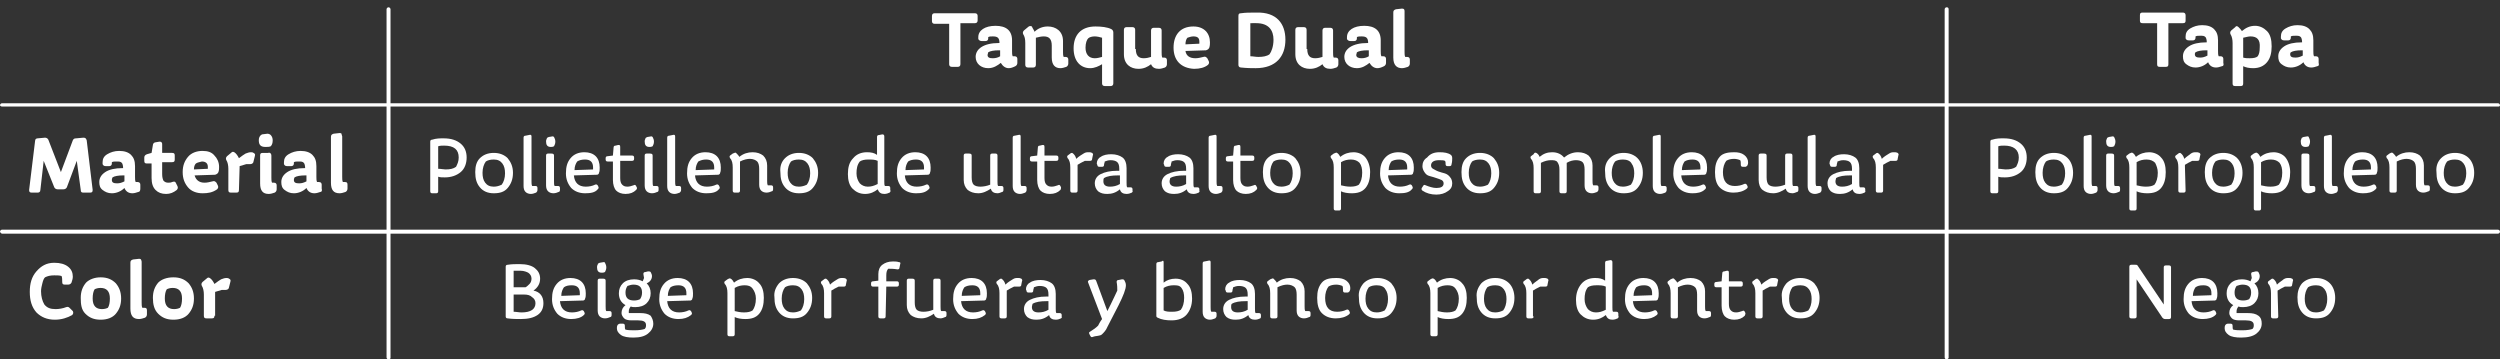 <?xml version="1.0" encoding="utf-8"?>
<!-- Generator: Adobe Illustrator 22.1.0, SVG Export Plug-In . SVG Version: 6.00 Build 0)  -->
<svg version="1.1" id="Capa_1" xmlns="http://www.w3.org/2000/svg" xmlns:xlink="http://www.w3.org/1999/xlink" x="0px" y="0px"
	 viewBox="0 0 377.7 54.3" style="enable-background:new 0 0 377.7 54.3;" xml:space="preserve">
<rect x="0" y="0" width="377.7" height="54.3" fill="#333333" stroke="none"/>
<style type="text/css">
	.st0{enable-background:new    ;}
	.st1{fill:#FFFFFF;}
	.st2{clip-path:url(#SVGID_2_);}
	.st3{clip-path:url(#SVGID_4_);}
	.st4{clip-path:url(#SVGID_6_);}
	.st5{clip-path:url(#SVGID_8_);}
	.st6{clip-path:url(#SVGID_10_);}
</style>
<g class="st0">
	<path class="st1" d="M67,20.9c1.2,0,2,0.3,2.6,0.8s0.9,1.2,0.9,2.1s-0.3,1.7-0.9,2.2s-1.4,0.8-2.4,0.8c-0.4,0-0.7,0-1-0.1v2.2
		c0,0.2-0.1,0.3-0.3,0.3h-0.6c-0.2,0-0.3-0.1-0.3-0.3v-7.5c0-0.2,0.1-0.3,0.3-0.3C65.9,20.9,66.5,20.9,67,20.9z M67.1,22
		c-0.3,0-0.6,0-0.9,0.1v3.4c0.4,0,0.8,0.1,1.1,0.1c0.7,0,1.2-0.1,1.6-0.4c0.2-0.4,0.4-0.8,0.4-1.4C69.3,22.6,68.6,22,67.1,22z"/>
</g>
<g class="st0">
	<path class="st1" d="M72.5,23.9c0.5-0.5,1.2-0.8,2.1-0.8s1.6,0.3,2.1,0.8c0.5,0.6,0.8,1.3,0.8,2.2c0,1-0.3,1.7-0.8,2.3
		c-0.5,0.6-1.2,0.8-2.1,0.8s-1.6-0.3-2.1-0.9S71.8,27,71.8,26C71.8,25.1,72,24.4,72.5,23.9z M74.6,24.1c-0.5,0-0.9,0.1-1.2,0.3
		c-0.3,0.4-0.5,1-0.5,1.7c0,0.6,0.1,1.1,0.4,1.5s0.7,0.6,1.3,0.6c0.4,0,0.8-0.1,1.2-0.3c0.3-0.4,0.5-1,0.5-1.7
		c0-0.6-0.1-1.1-0.4-1.5S75.2,24.1,74.6,24.1z"/>
	<path class="st1" d="M80.3,20.6v6.8c0,0.3,0,0.5,0.1,0.7c0.1,0,0.3,0,0.5,0s0.3,0.1,0.3,0.3v0.3c0,0.2-0.1,0.3-0.2,0.4
		c-0.3,0.1-0.5,0.2-0.8,0.2s-0.6-0.1-0.8-0.3s-0.3-0.5-0.3-0.9v-7.3c0-0.2,0.1-0.3,0.3-0.3l0.5-0.1C80.2,20.3,80.3,20.4,80.3,20.6z"
		/>
	<path class="st1" d="M83.7,20.7c0.1,0.2,0.2,0.4,0.2,0.7c0,0.3-0.1,0.5-0.2,0.7c-0.2,0.1-0.3,0.1-0.5,0.1c-0.5,0-0.7-0.3-0.7-0.8
		c0-0.1,0-0.3,0.1-0.4c0-0.2,0.1-0.2,0.3-0.3l0.6-0.1C83.5,20.6,83.6,20.6,83.7,20.7z M83.7,23.5v3.9c0,0.3,0,0.6,0.1,0.7
		c0.1,0,0.3,0,0.5,0s0.3,0.1,0.3,0.3v0.3c0,0.2-0.1,0.3-0.2,0.3c-0.2,0.1-0.5,0.2-0.8,0.2s-0.6-0.1-0.8-0.3
		c-0.2-0.2-0.3-0.5-0.3-0.9v-4.5c0-0.2,0.1-0.3,0.3-0.3h0.5C83.6,23.2,83.7,23.3,83.7,23.5z"/>
	<path class="st1" d="M88.4,29.2c-0.9,0-1.6-0.3-2.1-0.8c-0.5-0.6-0.8-1.3-0.8-2.2c0-1,0.2-1.7,0.7-2.3c0.5-0.6,1.2-0.9,2.1-0.9
		c0.7,0,1.3,0.2,1.7,0.6c0.4,0.4,0.6,1,0.6,1.7c0,0.3,0,0.6-0.1,0.8c0,0.2-0.2,0.3-0.3,0.3l-3.5,0.1c0.1,1.1,0.7,1.7,1.8,1.7
		c0.5,0,1-0.1,1.4-0.3c0.2-0.1,0.3,0,0.4,0.1l0.1,0.2c0.1,0.2,0,0.3-0.1,0.4C89.9,29.1,89.2,29.2,88.4,29.2z M87.2,24.4
		c-0.2,0.3-0.4,0.7-0.4,1.3l2.8-0.1c0-0.1,0-0.2,0-0.3c0-0.8-0.4-1.2-1.2-1.2C87.9,24.1,87.5,24.2,87.2,24.4z"/>
	<path class="st1" d="M96.1,28.7c-0.4,0.4-0.9,0.6-1.6,0.6c-0.6,0-1.1-0.2-1.4-0.5s-0.5-0.9-0.5-1.6v-2.8h-0.8
		c-0.2,0-0.3-0.1-0.3-0.3v-0.2c0-0.2,0.1-0.3,0.3-0.3l0.8-0.1l0.1-1.2c0-0.2,0.1-0.3,0.3-0.3l0.4-0.1c0.2,0,0.3,0,0.3,0.3v1.3h1.8
		c0.2,0,0.3,0.1,0.3,0.3V24c0,0.2-0.1,0.3-0.3,0.3h-1.8v2.6c0,0.5,0.1,0.8,0.3,1c0.2,0.2,0.4,0.3,0.8,0.3c0.3,0,0.6-0.1,0.9-0.2
		c0.2-0.1,0.3-0.1,0.4,0.1l0.1,0.2C96.3,28.4,96.2,28.6,96.1,28.7z"/>
	<path class="st1" d="M98.6,20.7c0.1,0.2,0.2,0.4,0.2,0.7c0,0.3-0.1,0.5-0.2,0.7c-0.2,0.1-0.3,0.1-0.5,0.1c-0.5,0-0.7-0.3-0.7-0.8
		c0-0.1,0-0.3,0.1-0.4c0-0.2,0.1-0.2,0.3-0.3l0.6-0.1C98.4,20.6,98.5,20.6,98.6,20.7z M98.6,23.5v3.9c0,0.3,0,0.6,0.1,0.7
		c0.1,0,0.3,0,0.5,0s0.3,0.1,0.3,0.3v0.3c0,0.2-0.1,0.3-0.2,0.3c-0.2,0.1-0.5,0.2-0.8,0.2s-0.6-0.1-0.8-0.3
		c-0.2-0.2-0.3-0.5-0.3-0.9v-4.5c0-0.2,0.1-0.3,0.3-0.3h0.5C98.5,23.2,98.6,23.3,98.6,23.5z"/>
	<path class="st1" d="M102,20.6v6.8c0,0.3,0,0.5,0.1,0.7c0.1,0,0.3,0,0.5,0s0.3,0.1,0.3,0.3v0.3c0,0.2-0.1,0.3-0.2,0.4
		c-0.3,0.1-0.5,0.2-0.8,0.2s-0.6-0.1-0.8-0.3s-0.3-0.5-0.3-0.9v-7.3c0-0.2,0.1-0.3,0.3-0.3l0.5-0.1C101.9,20.3,102,20.4,102,20.6z"
		/>
	<path class="st1" d="M106.7,29.2c-0.9,0-1.6-0.3-2.1-0.8c-0.5-0.6-0.8-1.3-0.8-2.2c0-1,0.2-1.7,0.7-2.3c0.5-0.6,1.2-0.9,2.1-0.9
		c0.7,0,1.3,0.2,1.7,0.6c0.4,0.4,0.6,1,0.6,1.7c0,0.3,0,0.6-0.1,0.8c0,0.2-0.2,0.3-0.3,0.3l-3.5,0.1c0.1,1.1,0.7,1.7,1.8,1.7
		c0.5,0,1-0.1,1.4-0.3c0.2-0.1,0.3,0,0.4,0.1l0.1,0.2c0.1,0.2,0,0.3-0.1,0.4C108.2,29.1,107.5,29.2,106.7,29.2z M105.5,24.4
		c-0.2,0.3-0.4,0.7-0.4,1.3l2.8-0.1c0-0.1,0-0.2,0-0.3c0-0.8-0.4-1.2-1.2-1.2C106.2,24.1,105.9,24.2,105.5,24.4z"/>
	<path class="st1" d="M111.2,23.1c0.2,0.2,0.4,0.4,0.5,0.6c0.6-0.5,1.3-0.7,2-0.7s1.2,0.2,1.6,0.5c0.4,0.4,0.6,0.9,0.6,1.5v2.3
		c0,0.3,0,0.5,0.1,0.7c0.1,0,0.3,0,0.5,0s0.3,0.1,0.3,0.3v0.3c0,0.2-0.1,0.3-0.2,0.3c-0.2,0.1-0.5,0.2-0.8,0.2s-0.6-0.1-0.8-0.3
		s-0.3-0.5-0.3-0.9v-2.4c0-0.5-0.1-0.9-0.3-1.1s-0.6-0.4-1.1-0.4c-0.4,0-0.9,0.1-1.5,0.4c0,0.2,0,0.5,0,0.7v3.7
		c0,0.2-0.1,0.3-0.3,0.3H111c-0.2,0-0.3-0.1-0.3-0.3v-3.5c0-0.6-0.1-1.1-0.4-1.4c-0.1-0.2-0.1-0.3,0-0.4l0.4-0.3
		C111,23.1,111.1,23,111.2,23.1z"/>
	<path class="st1" d="M118.6,23.9c0.5-0.5,1.2-0.8,2.1-0.8s1.6,0.3,2.1,0.8c0.5,0.6,0.8,1.3,0.8,2.2c0,1-0.3,1.7-0.8,2.3
		c-0.5,0.6-1.2,0.8-2.1,0.8s-1.6-0.3-2.1-0.9s-0.7-1.3-0.7-2.3C117.8,25.1,118.1,24.4,118.6,23.9z M120.7,24.1
		c-0.5,0-0.9,0.1-1.2,0.3c-0.3,0.4-0.5,1-0.5,1.7c0,0.6,0.1,1.1,0.4,1.5s0.7,0.6,1.3,0.6c0.4,0,0.8-0.1,1.2-0.3
		c0.3-0.4,0.5-1,0.5-1.7c0-0.6-0.1-1.1-0.4-1.5S121.3,24.1,120.7,24.1z"/>
	<path class="st1" d="M134.4,29.1c-0.2,0.1-0.5,0.2-0.8,0.2c-0.5,0-0.8-0.2-1-0.7c-0.5,0.4-1.1,0.7-1.9,0.7c-0.8,0-1.4-0.3-1.9-0.8
		s-0.7-1.3-0.7-2.2c0-1,0.2-1.8,0.8-2.4c0.5-0.6,1.2-0.9,2.1-0.9c0.6,0,1.1,0.1,1.5,0.4v-2.7c0-0.2,0.1-0.3,0.3-0.3l0.5-0.1
		c0.2,0,0.3,0.1,0.3,0.3v6.8c0,0.3,0,0.6,0.1,0.7c0.1,0,0.3,0,0.5,0s0.3,0.1,0.3,0.3v0.3C134.6,28.9,134.5,29,134.4,29.1z
		 M129.4,26.2c0,0.6,0.2,1.1,0.5,1.5c0.3,0.3,0.7,0.5,1.2,0.5s0.9-0.1,1.5-0.4v-3.5c-0.4-0.2-0.9-0.2-1.4-0.2c-0.6,0-1,0.1-1.3,0.3
		C129.5,24.9,129.4,25.5,129.4,26.2z"/>
	<path class="st1" d="M138.4,29.2c-0.9,0-1.6-0.3-2.1-0.8c-0.5-0.6-0.8-1.3-0.8-2.2c0-1,0.2-1.7,0.7-2.3c0.5-0.6,1.2-0.9,2.1-0.9
		c0.7,0,1.3,0.2,1.7,0.6s0.6,1,0.6,1.7c0,0.3,0,0.6-0.1,0.8c0,0.2-0.2,0.3-0.3,0.3l-3.5,0.1c0.1,1.1,0.7,1.7,1.8,1.7
		c0.5,0,1-0.1,1.4-0.3c0.2-0.1,0.3,0,0.4,0.1l0.1,0.2c0.1,0.2,0,0.3-0.1,0.4C139.8,29.1,139.2,29.2,138.4,29.2z M137.2,24.4
		c-0.2,0.3-0.4,0.7-0.4,1.3l2.8-0.1c0-0.1,0-0.2,0-0.3c0-0.8-0.4-1.2-1.2-1.2C137.9,24.1,137.5,24.2,137.2,24.4z"/>
	<path class="st1" d="M146.8,23.5v3.3c0,0.5,0.1,0.9,0.3,1.1s0.6,0.3,1,0.3c0.5,0,1-0.1,1.5-0.3v-4.4c0-0.2,0.1-0.3,0.3-0.3h0.5
		c0.2,0,0.3,0.1,0.3,0.3v3.9c0,0.3,0,0.6,0.1,0.7c0.1,0,0.3,0,0.5,0s0.3,0.1,0.3,0.3v0.3c0,0.2-0.1,0.3-0.2,0.3
		c-0.2,0.1-0.5,0.2-0.7,0.2c-0.5,0-0.9-0.2-1-0.7c-0.6,0.4-1.2,0.7-1.9,0.7s-1.2-0.2-1.6-0.5c-0.4-0.4-0.6-0.9-0.6-1.5v-3.7
		c0-0.2,0.1-0.3,0.3-0.3h0.5C146.7,23.2,146.8,23.3,146.8,23.5z"/>
	<path class="st1" d="M154.2,20.6v6.8c0,0.3,0,0.5,0.1,0.7c0.1,0,0.3,0,0.5,0s0.3,0.1,0.3,0.3v0.3c0,0.2-0.1,0.3-0.2,0.4
		c-0.3,0.1-0.5,0.2-0.8,0.2s-0.6-0.1-0.8-0.3s-0.3-0.5-0.3-0.9v-7.3c0-0.2,0.1-0.3,0.3-0.3l0.5-0.1
		C154.1,20.3,154.2,20.4,154.2,20.6z"/>
	<path class="st1" d="M160.2,28.7c-0.4,0.4-0.9,0.6-1.6,0.6c-0.6,0-1.1-0.2-1.4-0.5c-0.3-0.3-0.5-0.9-0.5-1.6v-2.8h-0.8
		c-0.2,0-0.3-0.1-0.3-0.3v-0.2c0-0.2,0.1-0.3,0.3-0.3l0.8-0.1l0.1-1.2c0-0.2,0.1-0.3,0.3-0.3l0.4-0.1c0.2,0,0.3,0,0.3,0.3v1.3h1.8
		c0.2,0,0.3,0.1,0.3,0.3V24c0,0.2-0.1,0.3-0.3,0.3h-1.8v2.6c0,0.5,0.1,0.8,0.3,1s0.4,0.3,0.8,0.3c0.3,0,0.6-0.1,0.9-0.2
		c0.2-0.1,0.3-0.1,0.4,0.1l0.1,0.2C160.3,28.4,160.3,28.6,160.2,28.7z"/>
</g>
<g class="st0">
	<path class="st1" d="M162.8,28.8c0,0.2-0.1,0.3-0.3,0.3H162c-0.2,0-0.3-0.1-0.3-0.3v-3.5c0-0.6-0.1-1.1-0.4-1.4
		c-0.1-0.2-0.1-0.3,0-0.4l0.4-0.3c0.1-0.1,0.2-0.1,0.3-0.1c0.3,0.2,0.5,0.5,0.6,0.9c0.4-0.4,0.8-0.6,1.1-0.8
		c0.3-0.2,0.5-0.2,0.8-0.2c0.2,0,0.3,0,0.5,0.1c0.1,0.1,0.2,0.2,0.1,0.4L165,24c0,0.2-0.1,0.3-0.3,0.3h-0.8
		c-0.4,0.2-0.8,0.4-1.1,0.6v0.3L162.8,28.8L162.8,28.8z"/>
</g>
<g class="st0">
	<path class="st1" d="M171,29.1c-0.2,0.1-0.5,0.2-0.8,0.2c-0.5,0-0.9-0.2-1-0.7c-0.6,0.5-1.2,0.7-1.9,0.7c-0.6,0-1-0.1-1.4-0.4
		c-0.3-0.3-0.5-0.7-0.5-1.2c0-0.6,0.3-1.1,0.9-1.4c0.6-0.3,1.4-0.5,2.5-0.5h0.3v-0.3c0-0.5-0.1-0.8-0.3-1s-0.6-0.3-1-0.3
		s-0.6,0.1-0.9,0.2c0,0.2-0.1,0.3-0.1,0.5s-0.1,0.3-0.3,0.3h-0.4c-0.2,0-0.3-0.1-0.3-0.2s-0.1-0.2-0.1-0.3c0-0.4,0.2-0.8,0.6-1
		c0.4-0.3,1-0.4,1.6-0.4c0.7,0,1.3,0.2,1.7,0.5s0.6,0.9,0.6,1.6v2.2c0,0.3,0,0.6,0.1,0.7c0.1,0,0.3,0,0.5,0s0.3,0.1,0.3,0.3v0.3
		C171.2,28.9,171.1,29,171,29.1z M166.7,27.4c0,0.5,0.3,0.8,1,0.8c0.5,0,1-0.1,1.5-0.4v-1.3c-0.1,0-0.2,0-0.3,0
		c-0.9,0-1.6,0.1-2.1,0.4C166.7,27,166.7,27.2,166.7,27.4z"/>
	<path class="st1" d="M181.1,29.1c-0.2,0.1-0.5,0.2-0.8,0.2c-0.5,0-0.9-0.2-1-0.7c-0.6,0.5-1.2,0.7-1.9,0.7c-0.6,0-1-0.1-1.4-0.4
		c-0.3-0.3-0.5-0.7-0.5-1.2c0-0.6,0.3-1.1,0.9-1.4c0.6-0.3,1.4-0.5,2.5-0.5h0.3v-0.3c0-0.5-0.1-0.8-0.3-1s-0.6-0.3-1-0.3
		s-0.6,0.1-0.9,0.2c0,0.2-0.1,0.3-0.1,0.5s-0.1,0.3-0.3,0.3h-0.4c-0.2,0-0.3-0.1-0.3-0.2s-0.1-0.2-0.1-0.3c0-0.4,0.2-0.8,0.6-1
		c0.4-0.3,1-0.4,1.6-0.4c0.7,0,1.3,0.2,1.7,0.5s0.6,0.9,0.6,1.6v2.2c0,0.3,0,0.6,0.1,0.7c0.1,0,0.3,0,0.5,0s0.3,0.1,0.3,0.3v0.3
		C181.3,28.9,181.2,29,181.1,29.1z M176.7,27.4c0,0.5,0.3,0.8,1,0.8c0.5,0,1-0.1,1.5-0.4v-1.3c-0.1,0-0.2,0-0.3,0
		c-0.9,0-1.6,0.1-2.1,0.4C176.8,27,176.7,27.2,176.7,27.4z"/>
	<path class="st1" d="M183.8,20.6v6.8c0,0.3,0,0.5,0.1,0.7c0.1,0,0.3,0,0.5,0s0.3,0.1,0.3,0.3v0.3c0,0.2-0.1,0.3-0.2,0.4
		c-0.3,0.1-0.5,0.2-0.8,0.2s-0.6-0.1-0.8-0.3s-0.3-0.5-0.3-0.9v-7.3c0-0.2,0.1-0.3,0.3-0.3l0.5-0.1
		C183.7,20.3,183.8,20.4,183.8,20.6z"/>
</g>
<g class="st0">
	<path class="st1" d="M189.8,28.7c-0.4,0.4-0.9,0.6-1.6,0.6c-0.6,0-1.1-0.2-1.4-0.5c-0.3-0.3-0.5-0.9-0.5-1.6v-2.8h-0.8
		c-0.2,0-0.3-0.1-0.3-0.3v-0.2c0-0.2,0.1-0.3,0.3-0.3l0.8-0.1l0.1-1.2c0-0.2,0.1-0.3,0.3-0.3l0.4-0.1c0.2,0,0.3,0,0.3,0.3v1.3h1.8
		c0.2,0,0.3,0.1,0.3,0.3V24c0,0.2-0.1,0.3-0.3,0.3h-1.8v2.6c0,0.5,0.1,0.8,0.3,1s0.4,0.3,0.8,0.3c0.3,0,0.6-0.1,0.9-0.2
		c0.2-0.1,0.3-0.1,0.4,0.1l0.1,0.2C190,28.4,189.9,28.6,189.8,28.7z"/>
</g>
<g class="st0">
	<path class="st1" d="M191.5,23.9c0.5-0.5,1.2-0.8,2.1-0.8s1.6,0.3,2.1,0.8c0.5,0.6,0.8,1.3,0.8,2.2c0,1-0.3,1.7-0.8,2.3
		c-0.5,0.6-1.2,0.8-2.1,0.8c-0.9,0-1.6-0.3-2.1-0.9s-0.7-1.3-0.7-2.3C190.8,25.1,191,24.4,191.5,23.9z M193.6,24.1
		c-0.5,0-0.9,0.1-1.2,0.3c-0.3,0.4-0.5,1-0.5,1.7c0,0.6,0.1,1.1,0.4,1.5c0.3,0.4,0.7,0.6,1.3,0.6c0.4,0,0.8-0.1,1.2-0.3
		c0.3-0.4,0.5-1,0.5-1.7c0-0.6-0.1-1.1-0.4-1.5C194.6,24.3,194.2,24.1,193.6,24.1z"/>
</g>
<g class="st0">
	<path class="st1" d="M202,23.1c0.2,0.1,0.4,0.4,0.5,0.6c0.6-0.5,1.3-0.7,2-0.7s1.4,0.3,1.8,0.8s0.7,1.3,0.7,2.2
		c0,1-0.2,1.8-0.7,2.4s-1.2,0.8-2.1,0.8c-0.6,0-1.2-0.1-1.6-0.3v2.6c0,0.2-0.1,0.3-0.3,0.3h-0.5c-0.2,0-0.3-0.1-0.3-0.3v-6.2
		c0-0.6-0.1-1.1-0.4-1.4c-0.1-0.2-0.1-0.3,0-0.4l0.4-0.3C201.8,23.1,201.9,23,202,23.1z M204.1,24.1c-0.5,0-1,0.1-1.5,0.4
		c0,0.2,0,0.4,0,0.7V28c0.4,0.1,0.9,0.2,1.4,0.2c0.6,0,1-0.1,1.3-0.3c0.3-0.4,0.5-1,0.5-1.8c0-0.6-0.1-1.1-0.4-1.5
		C205.1,24.3,204.7,24.1,204.1,24.1z"/>
</g>
<g class="st0">
	<path class="st1" d="M211.4,29.2c-0.9,0-1.6-0.3-2.1-0.8c-0.5-0.6-0.8-1.3-0.8-2.2c0-1,0.2-1.7,0.7-2.3c0.5-0.6,1.2-0.9,2.1-0.9
		c0.7,0,1.3,0.2,1.7,0.6s0.6,1,0.6,1.7c0,0.3,0,0.6-0.1,0.8c0,0.2-0.2,0.3-0.3,0.3l-3.5,0.1c0.1,1.1,0.7,1.7,1.8,1.7
		c0.5,0,1-0.1,1.4-0.3c0.2-0.1,0.3,0,0.4,0.1l0.1,0.2c0.1,0.2,0,0.3-0.1,0.4C212.9,29.1,212.2,29.2,211.4,29.2z M210.2,24.4
		c-0.2,0.3-0.4,0.7-0.4,1.3l2.8-0.1c0-0.1,0-0.2,0-0.3c0-0.8-0.4-1.2-1.2-1.2C210.9,24.1,210.5,24.2,210.2,24.4z"/>
	<path class="st1" d="M217.5,23c0.7,0,1.3,0.1,1.7,0.4c0.1,0.1,0.2,0.2,0.2,0.5c0,0.2,0,0.6-0.1,0.9c0,0.2-0.1,0.3-0.3,0.3h-0.3
		c-0.2,0-0.3-0.1-0.3-0.3c0-0.2,0-0.4-0.1-0.5c-0.2-0.1-0.5-0.1-0.9-0.1c-0.8,0-1.2,0.3-1.2,0.8c0,0.2,0.1,0.4,0.3,0.5
		s0.5,0.3,0.8,0.4s0.6,0.2,1,0.3c0.3,0.1,0.6,0.3,0.8,0.6c0.2,0.2,0.3,0.6,0.3,0.9c0,0.5-0.2,0.9-0.7,1.2c-0.4,0.3-1,0.5-1.7,0.5
		c-0.8,0-1.5-0.2-2.1-0.6c-0.1-0.1-0.2-0.2-0.1-0.4l0.2-0.3c0.1-0.2,0.2-0.2,0.4-0.1c0.5,0.2,1.1,0.4,1.6,0.4c0.7,0,1.1-0.2,1.1-0.7
		c0-0.2-0.1-0.4-0.3-0.5s-0.5-0.2-0.8-0.3c-0.3-0.1-0.6-0.2-1-0.3s-0.6-0.3-0.8-0.6s-0.3-0.6-0.3-0.9c0-0.5,0.2-1,0.7-1.3
		C216.1,23.2,216.7,23,217.5,23z"/>
	<path class="st1" d="M221.5,23.9c0.5-0.5,1.2-0.8,2.1-0.8c0.9,0,1.6,0.3,2.1,0.8c0.5,0.6,0.8,1.3,0.8,2.2c0,1-0.3,1.7-0.8,2.3
		c-0.5,0.6-1.2,0.8-2.1,0.8c-0.9,0-1.6-0.3-2.1-0.9s-0.7-1.3-0.7-2.3C220.8,25.1,221,24.4,221.5,23.9z M223.6,24.1
		c-0.5,0-0.9,0.1-1.2,0.3c-0.3,0.4-0.5,1-0.5,1.7c0,0.6,0.1,1.1,0.4,1.5c0.3,0.4,0.7,0.6,1.3,0.6c0.4,0,0.8-0.1,1.2-0.3
		c0.3-0.4,0.5-1,0.5-1.7c0-0.6-0.1-1.1-0.4-1.5C224.6,24.3,224.2,24.1,223.6,24.1z"/>
	<path class="st1" d="M232.1,23.1c0.2,0.1,0.4,0.3,0.5,0.6c0.6-0.5,1.2-0.7,1.9-0.7c0.8,0,1.4,0.3,1.8,0.8c0.6-0.5,1.3-0.8,2.1-0.8
		c0.7,0,1.2,0.2,1.6,0.5c0.4,0.4,0.6,0.9,0.6,1.5v2.3c0,0.3,0,0.5,0.1,0.7c0.1,0,0.3,0,0.5,0s0.3,0.1,0.3,0.3v0.3
		c0,0.2-0.1,0.3-0.2,0.4c-0.3,0.1-0.5,0.2-0.8,0.2s-0.6-0.1-0.8-0.3c-0.2-0.2-0.3-0.5-0.3-0.9v-2.4c0-0.5-0.1-0.9-0.3-1.1
		s-0.6-0.3-1-0.3s-0.9,0.1-1.4,0.4c0,0.2,0,0.4,0,0.6v3.7c0,0.2-0.1,0.3-0.3,0.3h-0.5c-0.2,0-0.3-0.1-0.3-0.3v-3.3
		c0-0.5-0.1-0.8-0.3-1.1s-0.6-0.3-1-0.3s-0.9,0.1-1.5,0.4c0,0.2,0,0.4,0,0.6v3.7c0,0.2-0.1,0.3-0.3,0.3H232c-0.2,0-0.3-0.1-0.3-0.3
		v-3.5c0-0.6-0.1-1.1-0.4-1.4c-0.1-0.2-0.1-0.3,0-0.4l0.4-0.3C231.8,23.1,231.9,23,232.1,23.1z"/>
	<path class="st1" d="M243.2,23.9c0.5-0.5,1.2-0.8,2.1-0.8s1.6,0.3,2.1,0.8s0.8,1.3,0.8,2.2c0,1-0.3,1.7-0.8,2.3
		c-0.5,0.6-1.2,0.8-2.1,0.8c-0.9,0-1.6-0.3-2.1-0.9s-0.7-1.3-0.7-2.3C242.4,25.1,242.7,24.4,243.2,23.9z M245.2,24.1
		c-0.5,0-0.9,0.1-1.2,0.3c-0.3,0.4-0.5,1-0.5,1.7c0,0.6,0.1,1.1,0.4,1.5s0.7,0.6,1.3,0.6c0.4,0,0.8-0.1,1.2-0.3
		c0.3-0.4,0.5-1,0.5-1.7c0-0.6-0.1-1.1-0.4-1.5C246.3,24.3,245.8,24.1,245.2,24.1z"/>
	<path class="st1" d="M250.9,20.6v6.8c0,0.3,0,0.5,0.1,0.7c0.1,0,0.3,0,0.5,0s0.3,0.1,0.3,0.3v0.3c0,0.2-0.1,0.3-0.2,0.4
		c-0.3,0.1-0.5,0.2-0.8,0.2s-0.6-0.1-0.8-0.3c-0.2-0.2-0.3-0.5-0.3-0.9v-7.3c0-0.2,0.1-0.3,0.3-0.3l0.5-0.1
		C250.8,20.3,250.9,20.4,250.9,20.6z"/>
	<path class="st1" d="M255.7,29.2c-0.9,0-1.6-0.3-2.1-0.8c-0.5-0.6-0.8-1.3-0.8-2.2c0-1,0.2-1.7,0.7-2.3c0.5-0.6,1.2-0.9,2.1-0.9
		c0.7,0,1.3,0.2,1.7,0.6s0.6,1,0.6,1.7c0,0.3,0,0.6-0.1,0.8c0,0.2-0.2,0.3-0.3,0.3l-3.5,0.1c0.1,1.1,0.7,1.7,1.8,1.7
		c0.5,0,1-0.1,1.4-0.3c0.2-0.1,0.3,0,0.4,0.1l0.1,0.2c0.1,0.2,0,0.3-0.1,0.4C257.1,29.1,256.4,29.2,255.7,29.2z M254.5,24.4
		c-0.2,0.3-0.4,0.7-0.4,1.3l2.8-0.1c0-0.1,0-0.2,0-0.3c0-0.8-0.4-1.2-1.2-1.2C255.2,24.1,254.8,24.2,254.5,24.4z"/>
	<path class="st1" d="M262,23c0.6,0,1.1,0.1,1.5,0.4s0.6,0.7,0.6,1.1c0,0.2,0,0.3-0.1,0.5c-0.1,0.1-0.2,0.2-0.3,0.2h-0.4
		c-0.2,0-0.3-0.1-0.3-0.3c0-0.3,0-0.6-0.1-0.7c-0.2-0.1-0.6-0.2-0.9-0.2c-0.5,0-0.9,0.1-1.2,0.3c-0.3,0.4-0.5,1-0.5,1.7
		c0,1.4,0.6,2.1,1.8,2.1c0.5,0,1-0.1,1.4-0.3c0.2-0.1,0.3,0,0.4,0.1l0.1,0.2c0.1,0.2,0,0.3-0.1,0.4c-0.5,0.4-1.2,0.6-2,0.6
		c-0.9,0-1.6-0.3-2.1-0.8s-0.7-1.3-0.7-2.3s0.2-1.7,0.7-2.3S261.2,23,262,23z"/>
	<path class="st1" d="M266.9,23.5v3.3c0,0.5,0.1,0.9,0.3,1.1c0.2,0.2,0.6,0.3,1,0.3c0.5,0,1-0.1,1.5-0.3v-4.4c0-0.2,0.1-0.3,0.3-0.3
		h0.5c0.2,0,0.3,0.1,0.3,0.3v3.9c0,0.3,0,0.6,0.1,0.7c0.1,0,0.3,0,0.5,0s0.3,0.1,0.3,0.3v0.3c0,0.2-0.1,0.3-0.2,0.3
		c-0.2,0.1-0.5,0.2-0.7,0.2c-0.5,0-0.9-0.2-1-0.7c-0.6,0.4-1.2,0.7-1.9,0.7c-0.7,0-1.2-0.2-1.6-0.5s-0.6-0.9-0.6-1.5v-3.7
		c0-0.2,0.1-0.3,0.3-0.3h0.5C266.8,23.2,266.9,23.3,266.9,23.5z"/>
	<path class="st1" d="M274.3,20.6v6.8c0,0.3,0,0.5,0.1,0.7c0.1,0,0.3,0,0.5,0s0.3,0.1,0.3,0.3v0.3c0,0.2-0.1,0.3-0.2,0.4
		c-0.3,0.1-0.5,0.2-0.8,0.2s-0.6-0.1-0.8-0.3c-0.2-0.2-0.3-0.5-0.3-0.9v-7.3c0-0.2,0.1-0.3,0.3-0.3l0.5-0.1
		C274.2,20.3,274.3,20.4,274.3,20.6z"/>
	<path class="st1" d="M281.7,29.1c-0.2,0.1-0.5,0.2-0.8,0.2c-0.5,0-0.9-0.2-1-0.7c-0.6,0.5-1.2,0.7-1.9,0.7c-0.6,0-1-0.1-1.4-0.4
		c-0.3-0.3-0.5-0.7-0.5-1.2c0-0.6,0.3-1.1,0.9-1.4s1.4-0.5,2.5-0.5h0.3v-0.3c0-0.5-0.1-0.8-0.3-1c-0.2-0.2-0.6-0.3-1-0.3
		s-0.6,0.1-0.9,0.2c0,0.2-0.1,0.3-0.1,0.5s-0.1,0.3-0.3,0.3h-0.4c-0.2,0-0.3-0.1-0.3-0.2s-0.1-0.2-0.1-0.3c0-0.4,0.2-0.8,0.6-1
		c0.4-0.3,1-0.4,1.6-0.4c0.7,0,1.3,0.2,1.7,0.5c0.4,0.3,0.6,0.9,0.6,1.6v2.2c0,0.3,0,0.6,0.1,0.7c0.1,0,0.3,0,0.5,0s0.3,0.1,0.3,0.3
		v0.3C281.9,28.9,281.8,29,281.7,29.1z M277.3,27.4c0,0.5,0.3,0.8,1,0.8c0.5,0,1-0.1,1.5-0.4v-1.3c-0.1,0-0.2,0-0.3,0
		c-0.9,0-1.6,0.1-2.1,0.4C277.4,27,277.3,27.2,277.3,27.4z"/>
	<path class="st1" d="M284.5,28.8c0,0.2-0.1,0.3-0.3,0.3h-0.5c-0.2,0-0.3-0.1-0.3-0.3v-3.5c0-0.6-0.1-1.1-0.4-1.4
		c-0.1-0.2-0.1-0.3,0-0.4l0.4-0.3c0.1-0.1,0.2-0.1,0.3-0.1c0.3,0.2,0.5,0.5,0.6,0.9c0.4-0.4,0.8-0.6,1.1-0.8
		c0.3-0.2,0.5-0.2,0.8-0.2c0.2,0,0.3,0,0.5,0.1c0.1,0.1,0.2,0.2,0.1,0.4l-0.1,0.5c0,0.2-0.1,0.3-0.3,0.3h-0.8
		c-0.4,0.2-0.8,0.4-1.1,0.6v0.3L284.5,28.8L284.5,28.8z"/>
</g>
<g class="st0">
	<path class="st1" d="M82.1,45.8c0,0.8-0.3,1.4-0.9,1.8c-0.6,0.4-1.4,0.6-2.5,0.6c-0.6,0-1.3,0-2-0.1c-0.2,0-0.3-0.1-0.3-0.3v-7.5
		c0-0.2,0.1-0.3,0.3-0.3c0.6-0.1,1.2-0.1,1.8-0.1c1,0,1.8,0.2,2.3,0.6s0.8,0.9,0.8,1.6c0,0.7-0.3,1.3-1,1.8
		C81.6,44.1,82.1,44.8,82.1,45.8z M78.6,40.9c-0.3,0-0.7,0-1,0v2.5h1.8c0.2-0.1,0.4-0.3,0.6-0.5s0.3-0.5,0.3-0.8
		c0-0.4-0.2-0.7-0.5-0.9C79.6,41.1,79.2,40.9,78.6,40.9z M79.2,44.5h-1.6v2.6c0.4,0,0.8,0.1,1.2,0.1c1.4,0,2.1-0.5,2.1-1.4
		c0-0.4-0.2-0.7-0.5-0.9C80.1,44.6,79.7,44.5,79.2,44.5z"/>
	<path class="st1" d="M86.3,48.2c-0.9,0-1.6-0.3-2.1-0.8c-0.5-0.6-0.8-1.3-0.8-2.2c0-1,0.2-1.7,0.7-2.3s1.2-0.9,2.1-0.9
		c0.7,0,1.3,0.2,1.7,0.6c0.4,0.4,0.6,1,0.6,1.7c0,0.3,0,0.6-0.1,0.8c0,0.2-0.2,0.3-0.3,0.3l-3.5,0.1c0.1,1.1,0.7,1.7,1.8,1.7
		c0.5,0,1-0.1,1.4-0.3c0.2-0.1,0.3,0,0.4,0.1l0.1,0.2c0.1,0.2,0,0.3-0.1,0.4C87.8,48,87.1,48.2,86.3,48.2z M85.2,43.4
		c-0.2,0.3-0.4,0.7-0.4,1.3l2.8-0.1c0-0.1,0-0.2,0-0.3c0-0.8-0.4-1.2-1.2-1.2C85.8,43.1,85.5,43.2,85.2,43.4z"/>
	<path class="st1" d="M91.4,39.7c0.1,0.2,0.2,0.4,0.2,0.7s-0.1,0.5-0.2,0.7c-0.2,0.1-0.3,0.1-0.5,0.1c-0.5,0-0.7-0.3-0.7-0.8
		c0-0.1,0-0.3,0.1-0.4c0-0.2,0.1-0.2,0.3-0.3l0.6-0.1C91.2,39.6,91.4,39.6,91.4,39.7z M91.5,42.4v3.9c0,0.3,0,0.6,0.1,0.7
		c0.1,0,0.3,0,0.5,0s0.3,0.1,0.3,0.3v0.3c0,0.2-0.1,0.3-0.2,0.3c-0.2,0.1-0.5,0.2-0.8,0.2s-0.6-0.1-0.8-0.3
		c-0.2-0.2-0.3-0.5-0.3-0.9v-4.5c0-0.2,0.1-0.3,0.3-0.3h0.5C91.4,42.1,91.5,42.2,91.5,42.4z"/>
</g>
<g class="st0">
	<path class="st1" d="M98.7,48.9c0,0.6-0.3,1.1-0.8,1.5S96.7,51,95.7,51c-0.8,0-1.5-0.1-1.9-0.4s-0.6-0.6-0.6-1c0-0.2,0-0.3,0.1-0.5
		c0.1-0.1,0.2-0.2,0.4-0.2h0.4c0.2,0,0.3,0.1,0.3,0.3c0,0.3,0,0.5,0.1,0.6c0.4,0.1,0.9,0.1,1.4,0.1c0.7,0,1.2-0.1,1.5-0.2
		c0.2-0.2,0.2-0.4,0.2-0.6c0-0.5-0.4-0.7-1.2-0.7h-1c-0.5,0-0.9-0.1-1.1-0.3s-0.4-0.5-0.4-0.8c0-0.5,0.2-0.9,0.6-1.2
		c-0.7-0.4-1-1-1-1.8c0-0.6,0.2-1.1,0.6-1.5s1-0.6,1.7-0.6c0.5,0,0.9,0.1,1.3,0.3l0.2-0.5l-0.1-0.6c0-0.2,0.1-0.3,0.3-0.3l0.4-0.1
		c0.2,0,0.3,0,0.4,0.1c0.1,0.2,0.2,0.4,0.2,0.6c0,0.5-0.3,0.9-0.8,1.1c0.4,0.4,0.6,0.9,0.6,1.5s-0.2,1.1-0.6,1.5s-1,0.6-1.7,0.6
		c-0.3,0-0.5,0-0.7-0.1C95.1,46.5,95,46.8,95,47c0,0.1,0,0.2,0,0.3c0.4,0,1,0,1.7,0s1.2,0.1,1.6,0.4C98.5,48,98.7,48.4,98.7,48.9z
		 M95.7,43c-0.3,0-0.6,0.1-0.9,0.2c-0.2,0.3-0.3,0.6-0.3,1c0,0.8,0.4,1.2,1.3,1.2c0.4,0,0.7-0.1,0.9-0.2c0.2-0.3,0.3-0.6,0.3-1
		C97,43.4,96.6,43,95.7,43z"/>
</g>
<g class="st0">
	<path class="st1" d="M102.5,48.2c-0.9,0-1.6-0.3-2.1-0.8c-0.5-0.6-0.8-1.3-0.8-2.2c0-1,0.2-1.7,0.7-2.3s1.2-0.9,2.1-0.9
		c0.7,0,1.3,0.2,1.7,0.6c0.4,0.4,0.6,1,0.6,1.7c0,0.3,0,0.6-0.1,0.8c0,0.2-0.2,0.3-0.3,0.3l-3.5,0.1c0.1,1.1,0.7,1.7,1.8,1.7
		c0.5,0,1-0.1,1.4-0.3c0.2-0.1,0.3,0,0.4,0.1l0.1,0.2c0.1,0.2,0,0.3-0.1,0.4C103.9,48,103.3,48.2,102.5,48.2z M101.3,43.4
		c-0.2,0.3-0.4,0.7-0.4,1.3l2.8-0.1c0-0.1,0-0.2,0-0.3c0-0.8-0.4-1.2-1.2-1.2C102,43.1,101.6,43.2,101.3,43.4z"/>
</g>
<g class="st0">
	<path class="st1" d="M110.4,42.1c0.2,0.1,0.4,0.4,0.5,0.6c0.6-0.5,1.3-0.7,2-0.7s1.4,0.3,1.8,0.8c0.5,0.5,0.7,1.3,0.7,2.2
		c0,1-0.2,1.8-0.7,2.4c-0.5,0.6-1.2,0.8-2.1,0.8c-0.6,0-1.2-0.1-1.6-0.3v2.6c0,0.2-0.1,0.3-0.3,0.3h-0.5c-0.2,0-0.3-0.1-0.3-0.3
		v-6.2c0-0.6-0.1-1.1-0.4-1.4c-0.1-0.2-0.1-0.3,0-0.4l0.4-0.3C110.1,42.1,110.2,42,110.4,42.1z M112.5,43.1c-0.5,0-1,0.1-1.5,0.4
		c0,0.2,0,0.4,0,0.7V47c0.4,0.1,0.9,0.2,1.4,0.2c0.6,0,1-0.1,1.3-0.3c0.3-0.4,0.5-1,0.5-1.8c0-0.6-0.2-1.1-0.5-1.5
		S113,43.1,112.5,43.1z"/>
</g>
<g class="st0">
	<path class="st1" d="M117.7,42.8c0.5-0.5,1.2-0.8,2.1-0.8s1.6,0.3,2.1,0.8c0.5,0.6,0.8,1.3,0.8,2.2c0,1-0.3,1.7-0.8,2.3
		s-1.2,0.8-2.1,0.8s-1.6-0.3-2.1-0.9c-0.5-0.6-0.7-1.3-0.7-2.3C116.9,44.1,117.2,43.4,117.7,42.8z M119.8,43.1
		c-0.5,0-0.9,0.1-1.2,0.3c-0.3,0.4-0.5,1-0.5,1.7c0,0.6,0.1,1.1,0.4,1.5s0.7,0.6,1.3,0.6c0.4,0,0.8-0.1,1.2-0.3
		c0.3-0.4,0.5-1,0.5-1.7c0-0.6-0.1-1.1-0.4-1.5C120.8,43.3,120.4,43.1,119.8,43.1z"/>
	<path class="st1" d="M125.6,47.8c0,0.2-0.1,0.3-0.3,0.3h-0.5c-0.2,0-0.3-0.1-0.3-0.3v-3.5c0-0.6-0.1-1.1-0.4-1.4
		c-0.1-0.2-0.1-0.3,0-0.4l0.4-0.3c0.1-0.1,0.2-0.1,0.3-0.1c0.3,0.2,0.5,0.5,0.6,0.9c0.4-0.4,0.8-0.6,1.1-0.8
		c0.3-0.2,0.5-0.2,0.8-0.2c0.2,0,0.3,0,0.5,0.1c0.1,0.1,0.2,0.2,0.1,0.4l-0.1,0.5c0,0.2-0.1,0.3-0.3,0.3h-0.8
		c-0.4,0.2-0.8,0.4-1.1,0.6v0.3C125.6,44.2,125.6,47.8,125.6,47.8z"/>
	<path class="st1" d="M133.8,47.8c0,0.2-0.1,0.3-0.3,0.3H133c-0.2,0-0.3-0.1-0.3-0.3v-4.5h-0.8c-0.2,0-0.3-0.1-0.3-0.3v-0.2
		c0-0.2,0.1-0.3,0.3-0.3l0.8-0.1c0-0.6,0-0.9,0-1c0-0.6,0.2-1.1,0.6-1.4c0.4-0.3,0.9-0.5,1.6-0.5c0.3,0,0.6,0,0.9,0.1
		c0.2,0,0.3,0.1,0.2,0.3l-0.1,0.5c0,0.2-0.1,0.3-0.3,0.3c-0.6-0.1-1-0.1-1.4-0.1c-0.2,0.2-0.3,0.5-0.3,1c0,0.3,0,0.6,0,0.9h1.6
		c0.2,0,0.3,0.1,0.3,0.3V43c0,0.2-0.1,0.3-0.3,0.3h-1.6L133.8,47.8L133.8,47.8z"/>
	<path class="st1" d="M138.2,42.4v3.3c0,0.5,0.1,0.9,0.3,1.1s0.6,0.3,1,0.3c0.5,0,1-0.1,1.5-0.3v-4.4c0-0.2,0.1-0.3,0.3-0.3h0.5
		c0.2,0,0.3,0.1,0.3,0.3v3.9c0,0.3,0,0.6,0.1,0.7c0.1,0,0.3,0,0.5,0s0.3,0.1,0.3,0.3v0.3c0,0.2-0.1,0.3-0.2,0.3
		c-0.2,0.1-0.5,0.2-0.7,0.2c-0.5,0-0.9-0.2-1-0.7c-0.6,0.4-1.2,0.7-1.9,0.7s-1.2-0.2-1.6-0.5c-0.4-0.4-0.6-0.9-0.6-1.5v-3.7
		c0-0.2,0.1-0.3,0.3-0.3h0.5C138.1,42.1,138.2,42.2,138.2,42.4z"/>
	<path class="st1" d="M146.9,48.2c-0.9,0-1.6-0.3-2.1-0.8c-0.5-0.6-0.8-1.3-0.8-2.2c0-1,0.2-1.7,0.7-2.3s1.2-0.9,2.1-0.9
		c0.7,0,1.3,0.2,1.7,0.6c0.4,0.4,0.6,1,0.6,1.7c0,0.3,0,0.6-0.1,0.8c0,0.2-0.2,0.3-0.3,0.3l-3.5,0.1c0.1,1.1,0.7,1.7,1.8,1.7
		c0.5,0,1-0.1,1.4-0.3c0.2-0.1,0.3,0,0.4,0.1l0.1,0.2c0.1,0.2,0,0.3-0.1,0.4C148.3,48,147.7,48.2,146.9,48.2z M145.7,43.4
		c-0.2,0.3-0.4,0.7-0.4,1.3l2.8-0.1c0-0.1,0-0.2,0-0.3c0-0.8-0.4-1.2-1.2-1.2C146.4,43.1,146,43.2,145.7,43.4z"/>
</g>
<g class="st0">
	<path class="st1" d="M152.1,47.8c0,0.2-0.1,0.3-0.3,0.3h-0.5c-0.2,0-0.3-0.1-0.3-0.3v-3.5c0-0.6-0.1-1.1-0.4-1.4
		c-0.1-0.2-0.1-0.3,0-0.4l0.4-0.3c0.1-0.1,0.2-0.1,0.3-0.1c0.3,0.2,0.5,0.5,0.6,0.9c0.4-0.4,0.8-0.6,1.1-0.8s0.5-0.2,0.8-0.2
		c0.2,0,0.3,0,0.5,0.1c0.1,0.1,0.2,0.2,0.1,0.4l-0.1,0.5c0,0.2-0.1,0.3-0.3,0.3h-0.8c-0.4,0.2-0.8,0.4-1.1,0.6v0.3V47.8z"/>
</g>
<g class="st0">
	<path class="st1" d="M160.3,48.1c-0.2,0.1-0.5,0.2-0.8,0.2c-0.5,0-0.9-0.2-1-0.7c-0.6,0.5-1.2,0.7-1.9,0.7c-0.6,0-1-0.1-1.4-0.4
		c-0.3-0.3-0.5-0.7-0.5-1.2c0-0.6,0.3-1.1,0.9-1.4c0.6-0.3,1.4-0.5,2.5-0.5h0.3v-0.3c0-0.5-0.1-0.8-0.3-1s-0.6-0.3-1-0.3
		s-0.6,0.1-0.9,0.2c0,0.2-0.1,0.3-0.1,0.5s-0.1,0.3-0.3,0.3h-0.4c-0.2,0-0.3-0.1-0.3-0.2c0-0.1-0.1-0.2-0.1-0.3c0-0.4,0.2-0.8,0.6-1
		c0.4-0.3,1-0.4,1.6-0.4c0.7,0,1.3,0.2,1.7,0.5s0.6,0.9,0.6,1.6v2.2c0,0.3,0,0.6,0.1,0.7c0.1,0,0.3,0,0.5,0s0.3,0.1,0.3,0.3v0.3
		C160.5,47.9,160.4,48,160.3,48.1z M155.9,46.4c0,0.5,0.3,0.8,1,0.8c0.5,0,1-0.1,1.5-0.4v-1.3c-0.1,0-0.2,0-0.3,0
		c-0.9,0-1.6,0.1-2.1,0.4C156,46,155.9,46.2,155.9,46.4z"/>
	<path class="st1" d="M165.1,50.9c-0.2,0.1-0.3,0-0.4-0.2l-0.1-0.2c-0.1-0.2-0.1-0.3,0.1-0.4c0.5-0.3,0.9-0.6,1.2-0.9
		c0.1-0.2,0.3-0.6,0.6-1l-2.1-5.5c-0.1-0.2,0-0.3,0.2-0.4l0.6-0.1c0.2,0,0.3,0,0.4,0.2l1.7,4.6l0.5-1c0.5-1,0.8-1.7,1-2.1
		c0-0.4,0-0.8-0.1-1.3c0-0.2,0.1-0.3,0.3-0.3l0.5-0.1c0.2,0,0.3,0,0.4,0.2c0.1,0.2,0.2,0.4,0.2,0.7c0,0.6-0.4,1.6-1.1,3l-1.7,3.3
		c-0.2,0.5-0.5,0.8-0.8,1.1S165.6,50.7,165.1,50.9z"/>
	<path class="st1" d="M175.8,39.6v3.1c0.5-0.4,1.1-0.6,1.8-0.6c0.8,0,1.4,0.3,1.8,0.8c0.5,0.5,0.7,1.3,0.7,2.2c0,1-0.3,1.8-0.8,2.4
		c-0.5,0.6-1.3,0.9-2.3,0.9c-0.8,0-1.5-0.1-2.1-0.4c-0.2-0.1-0.2-0.2-0.2-0.3v-7.8c0-0.2,0.1-0.3,0.3-0.3l0.5-0.1
		C175.7,39.3,175.8,39.4,175.8,39.6z M177.3,43.1c-0.5,0-1,0.1-1.5,0.4v3.4c0.4,0.2,0.8,0.2,1.3,0.2c0.6,0,1-0.1,1.3-0.3
		c0.3-0.4,0.5-1,0.5-1.8c0-0.6-0.1-1.1-0.4-1.5S177.8,43.1,177.3,43.1z"/>
	<path class="st1" d="M182.9,39.6v6.8c0,0.3,0,0.5,0.1,0.7c0.1,0,0.3,0,0.5,0s0.3,0.1,0.3,0.3v0.3c0,0.2-0.1,0.3-0.2,0.4
		c-0.3,0.1-0.5,0.2-0.8,0.2s-0.6-0.1-0.8-0.3s-0.3-0.5-0.3-0.9v-7.3c0-0.2,0.1-0.3,0.3-0.3l0.5-0.1
		C182.8,39.3,182.9,39.4,182.9,39.6z"/>
	<path class="st1" d="M190.4,48.1c-0.2,0.1-0.5,0.2-0.8,0.2c-0.5,0-0.9-0.2-1-0.7c-0.6,0.5-1.2,0.7-1.9,0.7c-0.6,0-1-0.1-1.4-0.4
		c-0.3-0.3-0.5-0.7-0.5-1.2c0-0.6,0.3-1.1,0.9-1.4c0.6-0.3,1.4-0.5,2.5-0.5h0.3v-0.3c0-0.5-0.1-0.8-0.3-1s-0.6-0.3-1-0.3
		s-0.6,0.1-0.9,0.2c0,0.2-0.1,0.3-0.1,0.5s-0.1,0.3-0.3,0.3h-0.4c-0.2,0-0.3-0.1-0.3-0.2c0-0.1-0.1-0.2-0.1-0.3c0-0.4,0.2-0.8,0.6-1
		c0.4-0.3,1-0.4,1.6-0.4c0.7,0,1.3,0.2,1.7,0.5s0.6,0.9,0.6,1.6v2.2c0,0.3,0,0.6,0.1,0.7c0.1,0,0.3,0,0.5,0s0.3,0.1,0.3,0.3v0.3
		C190.5,47.9,190.5,48,190.4,48.1z M186,46.4c0,0.5,0.3,0.8,1,0.8c0.5,0,1-0.1,1.5-0.4v-1.3c-0.1,0-0.2,0-0.3,0
		c-0.9,0-1.6,0.1-2.1,0.4C186,46,186,46.2,186,46.4z"/>
	<path class="st1" d="M192.4,42.1c0.2,0.2,0.4,0.4,0.5,0.6c0.6-0.5,1.3-0.7,2-0.7s1.2,0.2,1.6,0.5c0.4,0.4,0.6,0.9,0.6,1.5v2.3
		c0,0.3,0,0.5,0.1,0.7c0.1,0,0.3,0,0.5,0s0.3,0.1,0.3,0.3v0.3c0,0.2-0.1,0.3-0.2,0.3c-0.2,0.1-0.5,0.2-0.8,0.2s-0.6-0.1-0.8-0.3
		s-0.3-0.5-0.3-0.9v-2.4c0-0.5-0.1-0.9-0.3-1.1c-0.2-0.2-0.6-0.4-1.1-0.4c-0.4,0-0.9,0.1-1.5,0.4c0,0.2,0,0.5,0,0.7v3.7
		c0,0.2-0.1,0.3-0.3,0.3h-0.5c-0.2,0-0.3-0.1-0.3-0.3v-3.5c0-0.6-0.1-1.1-0.4-1.4c-0.1-0.2-0.1-0.3,0-0.4l0.4-0.3
		C192.2,42.1,192.3,42,192.4,42.1z"/>
	<path class="st1" d="M201.9,42c0.6,0,1.1,0.1,1.5,0.4s0.6,0.7,0.6,1.1c0,0.2,0,0.3-0.1,0.5c-0.1,0.1-0.2,0.2-0.3,0.2h-0.4
		c-0.2,0-0.3-0.1-0.3-0.3c0-0.3,0-0.6-0.1-0.7c-0.2-0.1-0.6-0.2-0.9-0.2c-0.5,0-0.9,0.1-1.2,0.3c-0.3,0.4-0.5,1-0.5,1.7
		c0,1.4,0.6,2.1,1.8,2.1c0.5,0,1-0.1,1.4-0.3c0.2-0.1,0.3,0,0.4,0.1l0.1,0.2c0.1,0.2,0,0.3-0.1,0.4c-0.5,0.4-1.2,0.6-2,0.6
		c-0.9,0-1.6-0.3-2.1-0.8S199,46,199,45s0.2-1.7,0.7-2.3S201,42,201.9,42z"/>
	<path class="st1" d="M206,42.8c0.5-0.5,1.2-0.8,2.1-0.8c0.9,0,1.6,0.3,2.1,0.8c0.5,0.6,0.8,1.3,0.8,2.2c0,1-0.3,1.7-0.8,2.3
		s-1.2,0.8-2.1,0.8c-0.9,0-1.6-0.3-2.1-0.9c-0.5-0.6-0.7-1.3-0.7-2.3C205.2,44.1,205.5,43.4,206,42.8z M208,43.1
		c-0.5,0-0.9,0.1-1.2,0.3c-0.3,0.4-0.5,1-0.5,1.7c0,0.6,0.1,1.1,0.4,1.5c0.3,0.4,0.7,0.6,1.3,0.6c0.4,0,0.8-0.1,1.2-0.3
		c0.3-0.4,0.5-1,0.5-1.7c0-0.6-0.1-1.1-0.4-1.5C209.1,43.3,208.6,43.1,208,43.1z"/>
</g>
<g class="st0">
	<path class="st1" d="M216.6,42.1c0.2,0.1,0.4,0.4,0.5,0.6c0.6-0.5,1.3-0.7,2-0.7s1.4,0.3,1.8,0.8c0.5,0.5,0.7,1.3,0.7,2.2
		c0,1-0.2,1.8-0.7,2.4c-0.5,0.6-1.2,0.8-2.1,0.8c-0.6,0-1.2-0.1-1.6-0.3v2.6c0,0.2-0.1,0.3-0.3,0.3h-0.5c-0.2,0-0.3-0.1-0.3-0.3
		v-6.2c0-0.6-0.1-1.1-0.4-1.4c-0.1-0.2-0.1-0.3,0-0.4l0.4-0.3C216.3,42.1,216.4,42,216.6,42.1z M218.7,43.1c-0.5,0-1,0.1-1.5,0.4
		c0,0.2,0,0.4,0,0.7V47c0.4,0.1,0.9,0.2,1.4,0.2c0.6,0,1-0.1,1.3-0.3c0.3-0.4,0.5-1,0.5-1.8c0-0.6-0.2-1.1-0.5-1.5
		S219.2,43.1,218.7,43.1z"/>
</g>
<g class="st0">
	<path class="st1" d="M223.8,42.8c0.5-0.5,1.2-0.8,2.1-0.8s1.6,0.3,2.1,0.8s0.8,1.3,0.8,2.2c0,1-0.3,1.7-0.8,2.3s-1.2,0.8-2.1,0.8
		c-0.9,0-1.6-0.3-2.1-0.9c-0.5-0.6-0.7-1.3-0.7-2.3C223,44.1,223.3,43.4,223.8,42.8z M225.9,43.1c-0.5,0-0.9,0.1-1.2,0.3
		c-0.3,0.4-0.5,1-0.5,1.7c0,0.6,0.1,1.1,0.4,1.5s0.7,0.6,1.3,0.6c0.4,0,0.8-0.1,1.2-0.3c0.3-0.4,0.5-1,0.5-1.7
		c0-0.6-0.1-1.1-0.4-1.5C226.9,43.3,226.5,43.1,225.9,43.1z"/>
	<path class="st1" d="M231.7,47.8c0,0.2-0.1,0.3-0.3,0.3h-0.5c-0.2,0-0.3-0.1-0.3-0.3v-3.5c0-0.6-0.1-1.1-0.4-1.4
		c-0.1-0.2-0.1-0.3,0-0.4l0.4-0.3c0.1-0.1,0.2-0.1,0.3-0.1c0.3,0.2,0.5,0.5,0.6,0.9c0.4-0.4,0.8-0.6,1-0.8c0.3-0.2,0.5-0.2,0.8-0.2
		c0.2,0,0.3,0,0.5,0.1c0.1,0.1,0.2,0.2,0.1,0.4l-0.1,0.5c0,0.2-0.1,0.3-0.3,0.3h-0.8c-0.4,0.2-0.8,0.4-1.1,0.6v0.3v3.6
		C231.6,47.8,231.7,47.8,231.7,47.8z"/>
	<path class="st1" d="M244.4,48.1c-0.2,0.1-0.5,0.2-0.8,0.2c-0.5,0-0.8-0.2-1-0.7c-0.5,0.4-1.1,0.7-1.9,0.7c-0.8,0-1.4-0.3-1.9-0.8
		s-0.7-1.3-0.7-2.2c0-1,0.3-1.8,0.8-2.4c0.5-0.6,1.2-0.9,2.1-0.9c0.6,0,1.1,0.1,1.5,0.4v-2.7c0-0.2,0.1-0.3,0.3-0.3l0.5-0.1
		c0.2,0,0.3,0.1,0.3,0.3v6.8c0,0.3,0,0.6,0.1,0.7c0.1,0,0.3,0,0.5,0s0.3,0.1,0.3,0.3v0.3C244.6,47.9,244.5,48,244.4,48.1z
		 M239.4,45.2c0,0.6,0.2,1.1,0.5,1.5c0.3,0.3,0.7,0.5,1.2,0.5s0.9-0.1,1.5-0.4v-3.5c-0.4-0.2-0.9-0.2-1.4-0.2c-0.6,0-1,0.1-1.3,0.3
		C239.5,43.9,239.4,44.5,239.4,45.2z"/>
	<path class="st1" d="M248.4,48.2c-0.9,0-1.6-0.3-2.1-0.8c-0.5-0.6-0.8-1.3-0.8-2.2c0-1,0.2-1.7,0.7-2.3s1.2-0.9,2.1-0.9
		c0.7,0,1.3,0.2,1.7,0.6c0.4,0.4,0.6,1,0.6,1.7c0,0.3,0,0.6-0.1,0.8c0,0.2-0.2,0.3-0.3,0.3l-3.5,0.1c0.1,1.1,0.7,1.7,1.8,1.7
		c0.5,0,1-0.1,1.4-0.3c0.2-0.1,0.3,0,0.4,0.1l0.1,0.2c0.1,0.2,0,0.3-0.1,0.4C249.8,48,249.2,48.2,248.4,48.2z M247.2,43.4
		c-0.2,0.3-0.4,0.7-0.4,1.3l2.8-0.1c0-0.1,0-0.2,0-0.3c0-0.8-0.4-1.2-1.2-1.2C247.9,43.1,247.5,43.2,247.2,43.4z"/>
	<path class="st1" d="M252.9,42.1c0.2,0.2,0.4,0.4,0.5,0.6c0.6-0.5,1.3-0.7,2-0.7c0.7,0,1.2,0.2,1.6,0.5c0.4,0.4,0.6,0.9,0.6,1.5
		v2.3c0,0.3,0,0.5,0.1,0.7c0.1,0,0.3,0,0.5,0s0.3,0.1,0.3,0.3v0.3c0,0.2-0.1,0.3-0.2,0.3c-0.2,0.1-0.5,0.2-0.8,0.2s-0.6-0.1-0.8-0.3
		c-0.2-0.2-0.3-0.5-0.3-0.9v-2.4c0-0.5-0.1-0.9-0.3-1.1c-0.2-0.2-0.6-0.4-1.1-0.4c-0.4,0-0.9,0.1-1.5,0.4c0,0.2,0,0.5,0,0.7v3.7
		c0,0.2-0.1,0.3-0.3,0.3h-0.5c-0.2,0-0.3-0.1-0.3-0.3v-3.5c0-0.6-0.1-1.1-0.4-1.4c-0.1-0.2-0.1-0.3,0-0.4l0.4-0.3
		C252.6,42.1,252.8,42,252.9,42.1z"/>
	<path class="st1" d="M263.6,47.7c-0.4,0.4-0.9,0.6-1.6,0.6c-0.6,0-1.1-0.2-1.4-0.5s-0.5-0.9-0.5-1.6v-2.8h-0.8
		c-0.2,0-0.3-0.1-0.3-0.3v-0.2c0-0.2,0.1-0.3,0.3-0.3l0.8-0.1l0.1-1.2c0-0.2,0.1-0.3,0.3-0.3l0.4-0.1c0.2,0,0.3,0,0.3,0.3v1.3h1.8
		c0.2,0,0.3,0.1,0.3,0.3V43c0,0.2-0.1,0.3-0.3,0.3h-1.8v2.6c0,0.5,0.1,0.8,0.3,1c0.2,0.2,0.4,0.3,0.8,0.3c0.3,0,0.6-0.1,0.9-0.2
		c0.2-0.1,0.3-0.1,0.4,0.1l0.1,0.2C263.7,47.4,263.7,47.5,263.6,47.7z"/>
</g>
<g class="st0">
	<path class="st1" d="M266.3,47.8c0,0.2-0.1,0.3-0.3,0.3h-0.5c-0.2,0-0.3-0.1-0.3-0.3v-3.5c0-0.6-0.1-1.1-0.4-1.4
		c-0.1-0.2-0.1-0.3,0-0.4l0.4-0.3c0.1-0.1,0.2-0.1,0.3-0.1c0.3,0.2,0.5,0.5,0.6,0.9c0.4-0.4,0.8-0.6,1.1-0.8
		c0.3-0.2,0.5-0.2,0.8-0.2c0.2,0,0.3,0,0.5,0.1c0.1,0.1,0.2,0.2,0.1,0.4l-0.1,0.5c0,0.2-0.1,0.3-0.3,0.3h-0.8
		c-0.4,0.2-0.8,0.4-1.1,0.6v0.3L266.3,47.8L266.3,47.8z"/>
</g>
<g class="st0">
	<path class="st1" d="M269.9,42.8c0.5-0.5,1.2-0.8,2.1-0.8s1.6,0.3,2.1,0.8c0.5,0.6,0.8,1.3,0.8,2.2c0,1-0.3,1.7-0.8,2.3
		s-1.2,0.8-2.1,0.8s-1.6-0.3-2.1-0.9c-0.5-0.6-0.7-1.3-0.7-2.3C269.1,44.1,269.4,43.4,269.9,42.8z M272,43.1c-0.5,0-0.9,0.1-1.2,0.3
		c-0.3,0.4-0.5,1-0.5,1.7c0,0.6,0.1,1.1,0.4,1.5s0.7,0.6,1.3,0.6c0.4,0,0.8-0.1,1.2-0.3c0.3-0.4,0.5-1,0.5-1.7
		c0-0.6-0.1-1.1-0.4-1.5C273,43.3,272.6,43.1,272,43.1z"/>
</g>
<g class="st0">
	<path class="st1" d="M6.1,28.7c0,0.3-0.2,0.4-0.4,0.4H4.8c-0.3,0-0.4-0.1-0.4-0.4l0.9-7.4c0-0.3,0.2-0.4,0.4-0.4l1.1-0.1
		c0.2,0,0.4,0.1,0.5,0.3L9.2,26l1.8-4.8c0.1-0.2,0.2-0.3,0.5-0.3l1.1-0.1c0.3,0,0.4,0.1,0.5,0.4l0.9,7.5c0,0.3-0.1,0.4-0.4,0.4h-1
		c-0.3,0-0.4-0.1-0.4-0.4l-0.6-4.4l-1.5,4c-0.1,0.2-0.3,0.3-0.5,0.3H8.7c-0.2,0-0.4-0.1-0.5-0.3l-1.6-4L6.1,28.7z"/>
	<path class="st1" d="M20.9,29c-0.3,0.1-0.6,0.2-0.9,0.2c-0.6,0-1-0.3-1.2-0.8c-0.5,0.5-1.2,0.8-1.9,0.8c-0.6,0-1-0.2-1.4-0.5
		S15,28,15,27.5c0-0.6,0.3-1.1,0.9-1.5c0.6-0.4,1.5-0.6,2.6-0.6h0.1l0,0c0-0.4-0.1-0.7-0.2-0.8c-0.2-0.2-0.4-0.2-0.8-0.2
		c-0.3,0-0.5,0-0.7,0.1c0,0.1,0,0.2,0,0.2c0,0.3-0.2,0.4-0.4,0.4H16c-0.3,0-0.4-0.1-0.5-0.3c0-0.1,0-0.2,0-0.3
		c0-0.5,0.2-0.9,0.7-1.2c0.5-0.3,1.1-0.5,1.8-0.5c0.8,0,1.4,0.2,1.8,0.6s0.6,0.9,0.6,1.7v1.6c0,0.3,0,0.6,0.1,0.8c0.1,0,0.2,0,0.3,0
		c0.3,0,0.4,0.2,0.4,0.4v0.6C21.2,28.8,21.1,29,20.9,29z M16.9,27.2c0,0.4,0.3,0.5,0.8,0.5c0.4,0,0.7-0.1,1.1-0.3v-0.9
		c0,0-0.1,0-0.2,0c-0.7,0-1.3,0.1-1.6,0.3C16.9,27,16.9,27.1,16.9,27.2z"/>
</g>
<g class="st0">
	<path class="st1" d="M21.8,23.8c0-0.2,0.1-0.4,0.4-0.5l0.7-0.2l0.2-1.2c0-0.2,0.2-0.4,0.4-0.4l0.6-0.1c0.1,0,0.2,0,0.3,0.1
		s0.1,0.2,0.1,0.3v1.3H26c0.3,0,0.4,0.1,0.4,0.4v0.6c0,0.3-0.1,0.4-0.4,0.4h-1.5v1.8c0,0.5,0.1,0.8,0.2,1c0.2,0.2,0.4,0.3,0.7,0.3
		c0.2,0,0.4,0,0.6-0.1c0.3-0.1,0.5-0.1,0.6,0.2l0.2,0.4c0.1,0.2,0.1,0.4-0.1,0.6c-0.5,0.4-1,0.6-1.6,0.6c-0.7,0-1.2-0.2-1.6-0.6
		s-0.6-1-0.6-1.8v-2.2h-0.7c-0.3,0-0.4-0.1-0.4-0.4C21.8,24.3,21.8,23.8,21.8,23.8z"/>
</g>
<g class="st0">
	<path class="st1" d="M30.6,29.2c-0.9,0-1.7-0.3-2.2-0.9S27.6,27,27.6,26s0.3-1.7,0.8-2.3c0.5-0.6,1.3-0.9,2.2-0.9
		c0.8,0,1.4,0.2,1.8,0.7c0.4,0.4,0.7,1,0.7,1.7c0,0.3,0,0.5-0.1,0.8c-0.1,0.2-0.2,0.3-0.5,0.4l-3.1,0.1c0.2,0.7,0.7,1.1,1.5,1.1
		c0.4,0,0.8-0.1,1.2-0.2c0.3-0.1,0.4,0,0.6,0.2l0.2,0.4c0.1,0.2,0.1,0.4-0.1,0.6C32.1,29.1,31.4,29.2,30.6,29.2z M29.6,24.7
		c-0.2,0.2-0.3,0.5-0.3,0.9l2.1-0.1c0-0.1,0-0.1,0-0.3c0-0.5-0.3-0.8-0.9-0.8C30.2,24.5,29.9,24.5,29.6,24.7z"/>
</g>
<g class="st0">
	<path class="st1" d="M36.1,28.7c0,0.3-0.1,0.4-0.4,0.4h-0.8c-0.3,0-0.4-0.1-0.4-0.4v-3.2c0-0.5-0.1-1-0.3-1.3
		c-0.1-0.2-0.1-0.4,0.1-0.6l0.6-0.5c0.2-0.2,0.3-0.2,0.5-0.1c0.3,0.2,0.5,0.5,0.7,0.9c0.4-0.3,0.8-0.6,1-0.7
		c0.3-0.1,0.5-0.2,0.8-0.2c0.1,0,0.3,0,0.4,0.1c0.2,0.1,0.3,0.2,0.2,0.5l-0.2,0.8c0,0.2-0.2,0.4-0.5,0.4h-0.6
		c-0.3,0.1-0.7,0.2-1,0.3v0.2L36.1,28.7L36.1,28.7z"/>
</g>
<g class="st0">
	<path class="st1" d="M40.9,20.4c0.2,0.2,0.3,0.5,0.3,0.8c0,0.4-0.1,0.7-0.3,0.9c-0.2,0.1-0.5,0.1-0.8,0.1c-0.7,0-1-0.3-1-1
		c0-0.1,0-0.3,0.1-0.5s0.2-0.3,0.4-0.4l0.8-0.1C40.6,20.2,40.8,20.3,40.9,20.4z M41,23.5v3.3c0,0.3,0,0.6,0.1,0.8c0.1,0,0.2,0,0.3,0
		c0.3,0,0.4,0.2,0.4,0.4v0.6c0,0.2-0.1,0.4-0.3,0.5c-0.3,0.1-0.6,0.2-0.9,0.2c-0.9,0-1.3-0.5-1.3-1.6v-4.2c0-0.3,0.1-0.4,0.4-0.4
		h0.8C40.8,23,41,23.2,41,23.5z"/>
	<path class="st1" d="M48.4,29c-0.3,0.1-0.6,0.2-0.9,0.2c-0.6,0-1-0.3-1.2-0.8c-0.5,0.5-1.2,0.8-1.9,0.8c-0.6,0-1-0.2-1.4-0.5
		s-0.5-0.7-0.5-1.2c0-0.6,0.3-1.1,0.9-1.5c0.6-0.4,1.5-0.6,2.6-0.6h0.1l0,0c0-0.4-0.1-0.7-0.2-0.8c-0.2-0.2-0.4-0.2-0.8-0.2
		c-0.3,0-0.5,0-0.7,0.1c0,0.1,0,0.2,0,0.2c0,0.3-0.2,0.4-0.4,0.4h-0.6c-0.3,0-0.4-0.1-0.5-0.3c0-0.1,0-0.2,0-0.3
		c0-0.5,0.2-0.9,0.7-1.2c0.5-0.3,1.1-0.5,1.8-0.5c0.8,0,1.4,0.2,1.8,0.6c0.4,0.4,0.6,0.9,0.6,1.7v1.6c0,0.3,0,0.6,0.1,0.8
		c0.1,0,0.2,0,0.3,0c0.3,0,0.4,0.2,0.4,0.4v0.6C48.7,28.8,48.6,29,48.4,29z M44.4,27.2c0,0.4,0.3,0.5,0.8,0.5c0.4,0,0.7-0.1,1.1-0.3
		v-0.9c0,0-0.1,0-0.2,0c-0.7,0-1.3,0.1-1.6,0.3C44.4,27,44.4,27.1,44.4,27.2z"/>
	<path class="st1" d="M51.7,20.6v6.1c0,0.3,0,0.6,0.1,0.8c0.1,0,0.2,0,0.3,0c0.3,0,0.4,0.1,0.4,0.4v0.6c0,0.2-0.1,0.4-0.3,0.5
		c-0.3,0.1-0.6,0.2-0.9,0.2c-0.9,0-1.3-0.5-1.3-1.6v-6.9c0-0.3,0.1-0.4,0.4-0.5l0.9-0.1c0.1,0,0.2,0,0.3,0.1
		C51.6,20.4,51.7,20.5,51.7,20.6z"/>
</g>
<g class="st0">
	<path class="st1" d="M8.2,39.7c0.9,0,1.6,0.2,2.1,0.6c0.5,0.4,0.7,0.9,0.7,1.5c0,0.3-0.1,0.6-0.2,0.9c-0.1,0.2-0.3,0.3-0.5,0.3H9.8
		c-0.3,0-0.4-0.1-0.4-0.4c0-0.3,0-0.7-0.1-0.9c-0.3-0.1-0.7-0.1-1.1-0.1c-0.6,0-1,0.1-1.4,0.3c-0.2,0.2-0.3,0.5-0.4,0.9
		S6.2,43.6,6.2,44c0,0.8,0.2,1.5,0.5,2c0.4,0.5,0.9,0.7,1.7,0.7c0.5,0,1.1-0.1,1.6-0.3c0.3-0.1,0.4,0,0.6,0.2L11,47
		c0.1,0.2,0.1,0.4-0.1,0.6c-0.7,0.4-1.6,0.7-2.6,0.7c-1.2,0-2.1-0.4-2.8-1.1c-0.7-0.8-1-1.8-1-3.1s0.3-2.3,1-3.1S7,39.7,8.2,39.7z"
		/>
</g>
<g class="st0">
	<path class="st1" d="M15.2,41.9c1,0,1.7,0.3,2.3,0.9c0.5,0.6,0.8,1.3,0.8,2.3s-0.3,1.7-0.8,2.3s-1.3,0.9-2.3,0.9s-1.7-0.3-2.3-0.9
		S12.2,46,12.2,45s0.3-1.7,0.8-2.3C13.5,42.2,14.3,41.9,15.2,41.9z M15.2,43.5c-0.4,0-0.7,0.1-0.9,0.2C14.1,44,14,44.5,14,45.1
		c0,1.1,0.5,1.6,1.4,1.6c0.4,0,0.7-0.1,0.9-0.2c0.2-0.3,0.3-0.8,0.3-1.4C16.6,44,16.1,43.5,15.2,43.5z"/>
	<path class="st1" d="M21.4,39.6v6.1c0,0.3,0,0.6,0.1,0.8c0.1,0,0.2,0,0.3,0c0.3,0,0.4,0.1,0.4,0.4v0.6c0,0.2-0.1,0.4-0.3,0.5
		c-0.3,0.1-0.6,0.2-0.9,0.2c-0.9,0-1.3-0.5-1.3-1.6v-6.9c0-0.3,0.1-0.4,0.4-0.5l0.9-0.1c0.1,0,0.2,0,0.3,0.1
		C21.4,39.4,21.4,39.5,21.4,39.6z"/>
	<path class="st1" d="M26.2,41.9c1,0,1.7,0.3,2.3,0.9c0.5,0.6,0.8,1.3,0.8,2.3s-0.3,1.7-0.8,2.3s-1.3,0.9-2.3,0.9s-1.7-0.3-2.3-0.9
		S23.1,46,23.1,45s0.3-1.7,0.8-2.3C24.4,42.2,25.2,41.9,26.2,41.9z M26.1,43.5c-0.4,0-0.7,0.1-0.9,0.2c-0.2,0.3-0.3,0.8-0.3,1.4
		c0,1.1,0.5,1.6,1.4,1.6c0.4,0,0.7-0.1,0.9-0.2c0.2-0.3,0.3-0.8,0.3-1.4C27.5,44,27,43.5,26.1,43.5z"/>
	<path class="st1" d="M32.4,47.7c0,0.3-0.1,0.4-0.4,0.4h-0.8c-0.3,0-0.4-0.1-0.4-0.4v-3.2c0-0.5-0.1-1-0.3-1.3
		c-0.1-0.2-0.1-0.4,0.1-0.6l0.6-0.5c0.2-0.2,0.3-0.2,0.5-0.1c0.3,0.2,0.5,0.5,0.7,0.9c0.4-0.3,0.8-0.6,1-0.7
		c0.3-0.1,0.5-0.2,0.8-0.2c0.1,0,0.3,0,0.4,0.1c0.2,0.1,0.3,0.2,0.2,0.5l-0.2,0.8c0,0.2-0.2,0.4-0.5,0.4h-0.6
		c-0.3,0.1-0.7,0.2-1,0.3v0.2v3.4C32.5,47.7,32.4,47.7,32.4,47.7z"/>
</g>
<g>
	<g>
		<g>
			<g>
				<defs>
					<rect id="SVGID_1_" y="0" width="377.7" height="54.3"/>
				</defs>
				<clipPath id="SVGID_2_">
					<use xlink:href="#SVGID_1_"  style="overflow:visible;"/>
				</clipPath>
				<g class="st2">
					<g class="st0">
						<path class="st1" d="M330.2,2.3v0.8c0,0.3-0.1,0.4-0.4,0.4h-2.2v6.2c0,0.3-0.1,0.4-0.4,0.4h-0.9c-0.3,0-0.4-0.1-0.4-0.4V3.5
							h-2.2c-0.3,0-0.4-0.1-0.4-0.4V2.3c0-0.3,0.1-0.4,0.4-0.4h6.1C330,1.9,330.2,2,330.2,2.3z"/>
					</g>
					<g class="st0">
						<path class="st1" d="M335.7,10c-0.3,0.1-0.6,0.2-0.9,0.2c-0.6,0-1-0.3-1.2-0.8c-0.5,0.5-1.2,0.8-1.9,0.8c-0.6,0-1-0.2-1.4-0.5
							s-0.5-0.7-0.5-1.2c0-0.6,0.3-1.1,0.9-1.5s1.5-0.6,2.6-0.6h0.1l0,0c0-0.4-0.1-0.7-0.2-0.8c-0.2-0.2-0.4-0.2-0.8-0.2
							c-0.3,0-0.5,0-0.7,0.1c0,0.1,0,0.2,0,0.2c0,0.3-0.2,0.4-0.4,0.4h-0.6c-0.3,0-0.4-0.1-0.5-0.3c0-0.1,0-0.2,0-0.3
							c0-0.5,0.2-0.9,0.7-1.2s1.1-0.5,1.8-0.5c0.8,0,1.4,0.2,1.8,0.6c0.4,0.4,0.6,0.9,0.6,1.7v1.6c0,0.3,0,0.6,0.1,0.8
							c0.1,0,0.2,0,0.3,0c0.3,0,0.4,0.2,0.4,0.4v0.6C336,9.8,335.9,10,335.7,10z M331.6,8.2c0,0.4,0.3,0.5,0.8,0.5
							c0.4,0,0.7-0.1,1.1-0.3V7.6c0,0-0.1,0-0.2,0c-0.7,0-1.3,0.1-1.6,0.3C331.6,8,331.6,8.1,331.6,8.2z"/>
						<path class="st1" d="M338.2,4.1c0.2,0.2,0.4,0.4,0.5,0.6c0.6-0.5,1.2-0.8,2-0.8c0.7,0,1.3,0.3,1.8,0.8s0.7,1.3,0.7,2.3
							s-0.2,1.8-0.7,2.4s-1.2,0.9-2.1,0.9c-0.6,0-1.1-0.1-1.5-0.3v2.6c0,0.3-0.1,0.4-0.4,0.4h-0.8c-0.3,0-0.4-0.1-0.4-0.4V6.5
							c0-0.5-0.1-1-0.3-1.3c-0.1-0.2-0.1-0.4,0.1-0.6l0.6-0.5C337.8,3.9,338,3.9,338.2,4.1z M340,5.5c-0.3,0-0.6,0.1-1.1,0.2
							c0,0.1,0,0.3,0,0.6v2.4c0.3,0.1,0.7,0.1,1,0.1c0.6,0,1-0.1,1.2-0.3c0.2-0.3,0.3-0.7,0.3-1.3C341.5,6,341,5.5,340,5.5z"/>
						<path class="st1" d="M350.1,10c-0.3,0.1-0.6,0.2-0.9,0.2c-0.6,0-1-0.3-1.2-0.8c-0.5,0.5-1.2,0.8-1.9,0.8c-0.6,0-1-0.2-1.4-0.5
							s-0.5-0.7-0.5-1.2c0-0.6,0.3-1.1,0.9-1.5s1.5-0.6,2.6-0.6h0.1l0,0c0-0.4-0.1-0.7-0.2-0.8c-0.2-0.2-0.4-0.2-0.8-0.2
							c-0.3,0-0.5,0-0.7,0.1c0,0.1,0,0.2,0,0.2c0,0.3-0.2,0.4-0.4,0.4h-0.6c-0.3,0-0.4-0.1-0.5-0.3c0-0.1,0-0.2,0-0.3
							c0-0.5,0.2-0.9,0.7-1.2s1.1-0.5,1.8-0.5c0.8,0,1.4,0.2,1.8,0.6c0.4,0.4,0.6,0.9,0.6,1.7v1.6c0,0.3,0,0.6,0.1,0.8
							c0.1,0,0.2,0,0.3,0c0.3,0,0.4,0.2,0.4,0.4v0.6C350.4,9.8,350.3,10,350.1,10z M346,8.2c0,0.4,0.3,0.5,0.8,0.5
							c0.4,0,0.7-0.1,1.1-0.3V7.6c0,0-0.1,0-0.2,0c-0.7,0-1.3,0.1-1.6,0.3C346,8,346,8.1,346,8.2z"/>
					</g>
				</g>
			</g>
		</g>
	</g>
</g>
<g class="st0">
	<path class="st1" d="M302.7,20.9c1.2,0,2,0.3,2.6,0.8s0.9,1.2,0.9,2.1s-0.3,1.7-0.9,2.2s-1.4,0.8-2.4,0.8c-0.4,0-0.7,0-1-0.1v2.2
		c0,0.2-0.1,0.3-0.3,0.3H301c-0.2,0-0.3-0.1-0.3-0.3v-7.5c0-0.2,0.1-0.3,0.3-0.3C301.6,20.9,302.2,20.9,302.7,20.9z M302.8,22
		c-0.3,0-0.6,0-0.9,0.1v3.4c0.4,0,0.8,0.1,1.1,0.1c0.7,0,1.2-0.1,1.6-0.4c0.2-0.4,0.4-0.8,0.4-1.4C305,22.6,304.2,22,302.8,22z"/>
</g>
<g class="st0">
	<path class="st1" d="M308.2,23.9c0.5-0.5,1.2-0.8,2.1-0.8s1.6,0.3,2.1,0.8s0.8,1.3,0.8,2.2c0,1-0.3,1.7-0.8,2.3
		c-0.5,0.6-1.2,0.8-2.1,0.8s-1.6-0.3-2.1-0.9s-0.7-1.3-0.7-2.3C307.5,25.1,307.7,24.4,308.2,23.9z M310.3,24.1
		c-0.5,0-0.9,0.1-1.2,0.3c-0.3,0.4-0.5,1-0.5,1.7c0,0.6,0.1,1.1,0.4,1.5s0.7,0.6,1.3,0.6c0.4,0,0.8-0.1,1.2-0.3
		c0.3-0.4,0.5-1,0.5-1.7c0-0.6-0.1-1.1-0.4-1.5C311.3,24.3,310.9,24.1,310.3,24.1z"/>
	<path class="st1" d="M316,20.6v6.8c0,0.3,0,0.5,0.1,0.7c0.1,0,0.3,0,0.5,0s0.3,0.1,0.3,0.3v0.3c0,0.2-0.1,0.3-0.2,0.4
		c-0.3,0.1-0.5,0.2-0.8,0.2s-0.6-0.1-0.8-0.3s-0.3-0.5-0.3-0.9v-7.3c0-0.2,0.1-0.3,0.3-0.3l0.5-0.1C315.9,20.3,316,20.4,316,20.6z"
		/>
	<path class="st1" d="M319.4,20.7c0.1,0.2,0.2,0.4,0.2,0.7c0,0.3-0.1,0.5-0.2,0.7c-0.2,0.1-0.3,0.1-0.5,0.1c-0.5,0-0.7-0.3-0.7-0.8
		c0-0.1,0-0.3,0.1-0.4c0-0.2,0.1-0.2,0.3-0.3l0.6-0.1C319.2,20.6,319.3,20.6,319.4,20.7z M319.4,23.5v3.9c0,0.3,0,0.6,0.1,0.7
		c0.1,0,0.3,0,0.5,0s0.3,0.1,0.3,0.3v0.3c0,0.2-0.1,0.3-0.2,0.3c-0.2,0.1-0.5,0.2-0.8,0.2s-0.6-0.1-0.8-0.3s-0.3-0.5-0.3-0.9v-4.5
		c0-0.2,0.1-0.3,0.3-0.3h0.5C319.3,23.2,319.4,23.3,319.4,23.5z"/>
	<path class="st1" d="M322.2,23.1c0.2,0.1,0.4,0.4,0.5,0.6c0.6-0.5,1.3-0.7,2-0.7s1.4,0.3,1.8,0.8c0.5,0.5,0.7,1.3,0.7,2.2
		c0,1-0.2,1.8-0.7,2.4s-1.2,0.8-2.1,0.8c-0.6,0-1.2-0.1-1.6-0.3v2.6c0,0.2-0.1,0.3-0.3,0.3H322c-0.2,0-0.3-0.1-0.3-0.3v-6.2
		c0-0.6-0.1-1.1-0.4-1.4c-0.1-0.2-0.1-0.3,0-0.4l0.4-0.3C321.9,23.1,322.1,23,322.2,23.1z M324.3,24.1c-0.5,0-1,0.1-1.5,0.4
		c0,0.2,0,0.4,0,0.7V28c0.4,0.1,0.9,0.2,1.4,0.2c0.6,0,1-0.1,1.3-0.3c0.3-0.4,0.5-1,0.5-1.8c0-0.6-0.2-1.1-0.4-1.5
		C325.3,24.3,324.9,24.1,324.3,24.1z"/>
</g>
<g class="st0">
	<path class="st1" d="M330.2,28.8c0,0.2-0.1,0.3-0.3,0.3h-0.5c-0.2,0-0.3-0.1-0.3-0.3v-3.5c0-0.6-0.1-1.1-0.4-1.4
		c-0.1-0.2-0.1-0.3,0-0.4l0.4-0.3c0.1-0.1,0.2-0.1,0.3-0.1c0.3,0.2,0.5,0.5,0.6,0.9c0.4-0.4,0.8-0.6,1-0.8c0.3-0.2,0.5-0.2,0.8-0.2
		c0.2,0,0.3,0,0.5,0.1c0.1,0.1,0.2,0.2,0.1,0.4l-0.1,0.5c0,0.2-0.1,0.3-0.3,0.3h-0.8c-0.4,0.2-0.8,0.4-1.1,0.6v0.3L330.2,28.8
		L330.2,28.8z"/>
</g>
<g class="st0">
	<path class="st1" d="M333.8,23.9c0.5-0.5,1.2-0.8,2.1-0.8s1.6,0.3,2.1,0.8s0.8,1.3,0.8,2.2c0,1-0.3,1.7-0.8,2.3
		c-0.5,0.6-1.2,0.8-2.1,0.8s-1.6-0.3-2.1-0.9s-0.7-1.3-0.7-2.3C333.1,25.1,333.3,24.4,333.8,23.9z M335.9,24.1
		c-0.5,0-0.9,0.1-1.2,0.3c-0.3,0.4-0.5,1-0.5,1.7c0,0.6,0.1,1.1,0.4,1.5s0.7,0.6,1.3,0.6c0.4,0,0.8-0.1,1.2-0.3
		c0.3-0.4,0.5-1,0.5-1.7c0-0.6-0.1-1.1-0.4-1.5C336.9,24.3,336.5,24.1,335.9,24.1z"/>
	<path class="st1" d="M341,23.1c0.2,0.1,0.4,0.4,0.5,0.6c0.6-0.5,1.3-0.7,2-0.7s1.4,0.3,1.8,0.8s0.7,1.3,0.7,2.2
		c0,1-0.2,1.8-0.7,2.4s-1.2,0.8-2.1,0.8c-0.6,0-1.2-0.1-1.6-0.3v2.6c0,0.2-0.1,0.3-0.3,0.3h-0.5c-0.2,0-0.3-0.1-0.3-0.3v-6.2
		c0-0.6-0.1-1.1-0.4-1.4c-0.1-0.2-0.1-0.3,0-0.4l0.4-0.3C340.7,23.1,340.9,23,341,23.1z M343.1,24.1c-0.5,0-1,0.1-1.5,0.4
		c0,0.2,0,0.4,0,0.7V28c0.4,0.1,0.9,0.2,1.4,0.2c0.6,0,1-0.1,1.3-0.3c0.3-0.4,0.5-1,0.5-1.8c0-0.6-0.1-1.1-0.4-1.5
		C344.1,24.3,343.7,24.1,343.1,24.1z"/>
	<path class="st1" d="M348.8,20.7c0.1,0.2,0.2,0.4,0.2,0.7c0,0.3-0.1,0.5-0.2,0.7c-0.2,0.1-0.3,0.1-0.5,0.1c-0.5,0-0.7-0.3-0.7-0.8
		c0-0.1,0-0.3,0.1-0.4c0-0.2,0.1-0.2,0.3-0.3l0.6-0.1C348.6,20.6,348.8,20.6,348.8,20.7z M348.9,23.5v3.9c0,0.3,0,0.6,0.1,0.7
		c0.1,0,0.3,0,0.5,0s0.3,0.1,0.3,0.3v0.3c0,0.2-0.1,0.3-0.2,0.3c-0.2,0.1-0.5,0.2-0.8,0.2s-0.6-0.1-0.8-0.3
		c-0.2-0.2-0.3-0.5-0.3-0.9v-4.5c0-0.2,0.1-0.3,0.3-0.3h0.5C348.8,23.2,348.9,23.3,348.9,23.5z"/>
	<path class="st1" d="M352.3,20.6v6.8c0,0.3,0,0.5,0.1,0.7c0.1,0,0.3,0,0.5,0s0.3,0.1,0.3,0.3v0.3c0,0.2-0.1,0.3-0.2,0.4
		c-0.3,0.1-0.5,0.2-0.8,0.2s-0.6-0.1-0.8-0.3c-0.2-0.2-0.3-0.5-0.3-0.9v-7.3c0-0.2,0.1-0.3,0.3-0.3l0.5-0.1
		C352.1,20.3,352.3,20.4,352.3,20.6z"/>
	<path class="st1" d="M357,29.2c-0.9,0-1.6-0.3-2.1-0.8c-0.5-0.6-0.8-1.3-0.8-2.2c0-1,0.2-1.7,0.7-2.3c0.5-0.6,1.2-0.9,2.1-0.9
		c0.7,0,1.3,0.2,1.7,0.6c0.4,0.4,0.6,1,0.6,1.7c0,0.3,0,0.6-0.1,0.8c0,0.2-0.2,0.3-0.3,0.3l-3.5,0.1c0.1,1.1,0.7,1.7,1.8,1.7
		c0.5,0,1-0.1,1.4-0.3c0.2-0.1,0.3,0,0.4,0.1l0.1,0.2c0.1,0.2,0,0.3-0.1,0.4C358.4,29.1,357.7,29.2,357,29.2z M355.8,24.4
		c-0.2,0.3-0.4,0.7-0.4,1.3l2.8-0.1c0-0.1,0-0.2,0-0.3c0-0.8-0.4-1.2-1.2-1.2C356.5,24.1,356.1,24.2,355.8,24.4z"/>
	<path class="st1" d="M361.5,23.1c0.2,0.2,0.4,0.4,0.5,0.6c0.6-0.5,1.3-0.7,2-0.7s1.2,0.2,1.6,0.5c0.4,0.4,0.6,0.9,0.6,1.5v2.3
		c0,0.3,0,0.5,0.1,0.7c0.1,0,0.3,0,0.5,0s0.3,0.1,0.3,0.3v0.3c0,0.2-0.1,0.3-0.2,0.3c-0.2,0.1-0.5,0.2-0.8,0.2s-0.6-0.1-0.8-0.3
		c-0.2-0.2-0.3-0.5-0.3-0.9v-2.4c0-0.5-0.1-0.9-0.3-1.1c-0.2-0.2-0.6-0.4-1.1-0.4c-0.4,0-0.9,0.1-1.5,0.4c0,0.2,0,0.5,0,0.7v3.7
		c0,0.2-0.1,0.3-0.3,0.3h-0.5c-0.2,0-0.3-0.1-0.3-0.3v-3.5c0-0.6-0.1-1.1-0.4-1.4c-0.1-0.2-0.1-0.3,0-0.4l0.4-0.3
		C361.2,23.1,361.3,23,361.5,23.1z"/>
	<path class="st1" d="M368.8,23.9c0.5-0.5,1.2-0.8,2.1-0.8s1.6,0.3,2.1,0.8s0.8,1.3,0.8,2.2c0,1-0.3,1.7-0.8,2.3
		c-0.5,0.6-1.2,0.8-2.1,0.8s-1.6-0.3-2.1-0.9s-0.7-1.3-0.7-2.3C368,25.1,368.3,24.4,368.8,23.9z M370.9,24.1c-0.5,0-0.9,0.1-1.2,0.3
		c-0.3,0.4-0.5,1-0.5,1.7c0,0.6,0.1,1.1,0.4,1.5s0.7,0.6,1.3,0.6c0.4,0,0.8-0.1,1.2-0.3c0.3-0.4,0.5-1,0.5-1.7
		c0-0.6-0.1-1.1-0.4-1.5C371.9,24.3,371.5,24.1,370.9,24.1z"/>
</g>
<g class="st0">
	<path class="st1" d="M322.8,47.8c0,0.2-0.1,0.3-0.3,0.3H322c-0.2,0-0.3-0.1-0.3-0.3v-7.5c0-0.2,0.1-0.3,0.3-0.3h0.6
		c0.2,0,0.3,0,0.4,0.2l3.9,5.8v-5.6c0-0.2,0.1-0.3,0.3-0.3h0.5c0.2,0,0.3,0.1,0.3,0.3v7.5c0,0.2-0.1,0.3-0.3,0.3h-0.6
		c-0.2,0-0.3-0.1-0.4-0.2l-3.9-5.8V47.8z"/>
	<path class="st1" d="M332.8,48.2c-0.9,0-1.6-0.3-2.1-0.8c-0.5-0.6-0.8-1.3-0.8-2.2c0-1,0.2-1.7,0.7-2.3s1.2-0.9,2.1-0.9
		c0.7,0,1.3,0.2,1.7,0.6c0.4,0.4,0.6,1,0.6,1.7c0,0.3,0,0.6-0.1,0.8c0,0.2-0.2,0.3-0.3,0.3l-3.5,0.1c0.1,1.1,0.7,1.7,1.8,1.7
		c0.5,0,1-0.1,1.4-0.3c0.2-0.1,0.3,0,0.4,0.1l0.1,0.2c0.1,0.2,0,0.3-0.1,0.4C334.3,48,333.6,48.2,332.8,48.2z M331.7,43.4
		c-0.2,0.3-0.4,0.7-0.4,1.3l2.8-0.1c0-0.1,0-0.2,0-0.3c0-0.8-0.4-1.2-1.2-1.2C332.3,43.1,332,43.2,331.7,43.4z"/>
	<path class="st1" d="M341.7,48.9c0,0.6-0.3,1.1-0.8,1.5s-1.3,0.6-2.3,0.6c-0.8,0-1.5-0.1-1.9-0.4s-0.6-0.6-0.6-1
		c0-0.2,0-0.3,0.1-0.5c0.1-0.1,0.2-0.2,0.4-0.2h0.4c0.2,0,0.3,0.1,0.3,0.3c0,0.3,0,0.5,0.1,0.6c0.4,0.1,0.9,0.1,1.4,0.1
		c0.7,0,1.2-0.1,1.5-0.2c0.2-0.2,0.2-0.4,0.2-0.6c0-0.5-0.4-0.7-1.2-0.7h-1c-0.5,0-0.9-0.1-1.1-0.3s-0.4-0.5-0.4-0.8
		c0-0.5,0.2-0.9,0.6-1.2c-0.7-0.4-1-1-1-1.8c0-0.6,0.2-1.1,0.6-1.5s1-0.6,1.7-0.6c0.5,0,0.9,0.1,1.3,0.3l0.2-0.5l-0.1-0.6
		c0-0.2,0.1-0.3,0.3-0.3l0.4-0.1c0.2,0,0.3,0,0.4,0.1c0.1,0.2,0.2,0.4,0.2,0.6c0,0.5-0.3,0.9-0.8,1.1c0.4,0.4,0.6,0.9,0.6,1.5
		s-0.2,1.1-0.6,1.5s-1,0.6-1.7,0.6c-0.3,0-0.5,0-0.7-0.1c-0.2,0.2-0.3,0.5-0.3,0.7c0,0.1,0,0.2,0,0.3c0.4,0,1,0,1.7,0
		s1.2,0.1,1.6,0.4C341.6,48,341.7,48.4,341.7,48.9z M338.8,43c-0.3,0-0.6,0.1-0.9,0.2c-0.2,0.3-0.3,0.6-0.3,1c0,0.8,0.4,1.2,1.3,1.2
		c0.4,0,0.7-0.1,0.9-0.2c0.2-0.3,0.3-0.6,0.3-1C340.1,43.4,339.7,43,338.8,43z"/>
</g>
<g class="st0">
	<path class="st1" d="M344.2,47.8c0,0.2-0.1,0.3-0.3,0.3h-0.5c-0.2,0-0.3-0.1-0.3-0.3v-3.5c0-0.6-0.1-1.1-0.4-1.4
		c-0.1-0.2-0.1-0.3,0-0.4l0.4-0.3c0.1-0.1,0.2-0.1,0.3-0.1c0.3,0.2,0.5,0.5,0.6,0.9c0.4-0.4,0.8-0.6,1-0.8c0.3-0.2,0.5-0.2,0.8-0.2
		c0.2,0,0.3,0,0.5,0.1c0.1,0.1,0.2,0.2,0.1,0.4l-0.1,0.5c0,0.2-0.1,0.3-0.3,0.3h-0.8c-0.4,0.2-0.8,0.4-1.1,0.6v0.3L344.2,47.8
		L344.2,47.8z"/>
</g>
<g class="st0">
	<path class="st1" d="M347.8,42.8c0.5-0.5,1.2-0.8,2.1-0.8s1.6,0.3,2.1,0.8s0.8,1.3,0.8,2.2c0,1-0.3,1.7-0.8,2.3s-1.2,0.8-2.1,0.8
		s-1.6-0.3-2.1-0.9c-0.5-0.6-0.7-1.3-0.7-2.3C347.1,44.1,347.3,43.4,347.8,42.8z M349.9,43.1c-0.5,0-0.9,0.1-1.2,0.3
		c-0.3,0.4-0.5,1-0.5,1.7c0,0.6,0.1,1.1,0.4,1.5s0.7,0.6,1.3,0.6c0.4,0,0.8-0.1,1.2-0.3c0.3-0.4,0.5-1,0.5-1.7
		c0-0.6-0.1-1.1-0.4-1.5C350.9,43.3,350.5,43.1,349.9,43.1z"/>
</g>
<g>
	<g>
		<g>
			<g>
				<defs>
					<rect id="SVGID_3_" y="0" width="377.7" height="54.3"/>
				</defs>
				<clipPath id="SVGID_4_">
					<use xlink:href="#SVGID_3_"  style="overflow:visible;"/>
				</clipPath>
				<g class="st3">
					<path class="st1" d="M377.4,16.1H0.3C0.2,16.1,0,16,0,15.9s0.1-0.3,0.3-0.3h377.1c0.1,0,0.3,0.1,0.3,0.3
						C377.7,16.1,377.5,16.1,377.4,16.1z"/>
				</g>
			</g>
		</g>
	</g>
	<g>
		<g>
			<g>
				<defs>
					<rect id="SVGID_5_" y="0" width="377.7" height="54.3"/>
				</defs>
				<clipPath id="SVGID_6_">
					<use xlink:href="#SVGID_5_"  style="overflow:visible;"/>
				</clipPath>
				<g class="st4">
					<path class="st1" d="M377.4,35.3H0.3C0.2,35.3,0,35.1,0,35s0.1-0.3,0.3-0.3h377.1c0.1,0,0.3,0.1,0.3,0.3S377.5,35.3,377.4,35.3
						z"/>
				</g>
			</g>
		</g>
	</g>
	<g>
		<g>
			<g>
				<defs>
					<rect id="SVGID_7_" y="0" width="377.7" height="54.3"/>
				</defs>
				<clipPath id="SVGID_8_">
					<use xlink:href="#SVGID_7_"  style="overflow:visible;"/>
				</clipPath>
				<g class="st5">
					<path class="st1" d="M58.7,54.3c-0.1,0-0.3-0.1-0.3-0.3V1.4c0-0.1,0.1-0.3,0.3-0.3S59,1.3,59,1.4v52.7
						C59,54.2,58.8,54.3,58.7,54.3z"/>
				</g>
			</g>
		</g>
	</g>
	<g>
		<g>
			<g>
				<defs>
					<rect id="SVGID_9_" y="0" width="377.7" height="54.3"/>
				</defs>
				<clipPath id="SVGID_10_">
					<use xlink:href="#SVGID_9_"  style="overflow:visible;"/>
				</clipPath>
				<g class="st6">
					<path class="st1" d="M294.1,54.3c-0.1,0-0.3-0.1-0.3-0.3V1.4c0-0.1,0.1-0.3,0.3-0.3s0.3,0.1,0.3,0.3v52.7
						C294.3,54.2,294.2,54.3,294.1,54.3z"/>
				</g>
			</g>
		</g>
	</g>
</g>
<g>
	<path class="st1" d="M147.7,3.1c0,0.3-0.2,0.4-0.4,0.4h-2.2v6.2c0,0.3-0.2,0.4-0.4,0.4h-0.9c-0.3,0-0.4-0.2-0.4-0.4V3.6h-2.2
		c-0.3,0-0.4-0.2-0.4-0.4V2.4c0-0.3,0.2-0.4,0.4-0.4h6.1c0.3,0,0.4,0.2,0.4,0.4V3.1z"/>
	<path class="st1" d="M152.4,10.3c-0.5,0-0.9-0.3-1.2-0.8c-0.5,0.4-1.1,0.8-1.9,0.8c-1.1,0-1.9-0.7-1.9-1.7c0-1.2,1.2-2.1,3.5-2.1
		h0.1v0c0-0.8-0.3-1-1-1c-0.3,0-0.5,0-0.7,0.1c0,0.1,0,0.1,0,0.2c0,0.3-0.2,0.4-0.4,0.4h-0.6c-0.2,0-0.4-0.1-0.5-0.3
		c0-0.1,0-0.2,0-0.3c0-1,1-1.7,2.6-1.7c1.6,0,2.5,0.7,2.5,2.2v1.6c0,0.3,0,0.6,0.1,0.8c0.1,0,0.2,0,0.3,0c0.3,0,0.4,0.2,0.4,0.4v0.6
		c0,0.2-0.1,0.4-0.3,0.5C153,10.2,152.7,10.3,152.4,10.3z M150,8.8c0.4,0,0.8-0.1,1.1-0.3V7.6c-0.1,0-0.1,0-0.2,0
		c-0.7,0-1.3,0.1-1.6,0.3c0,0.1-0.1,0.3-0.1,0.4C149.2,8.7,149.5,8.8,150,8.8z"/>
	<path class="st1" d="M156.3,4.8c0.5-0.5,1.2-0.8,2-0.8c1.2,0,2.3,0.7,2.3,2.2v1.6c0,0.3,0,0.6,0.1,0.8c0.1,0,0.2,0,0.3,0
		c0.3,0,0.4,0.2,0.4,0.4v0.6c0,0.2-0.1,0.4-0.3,0.5c-0.3,0.1-0.6,0.2-0.9,0.2c-0.8,0-1.3-0.5-1.3-1.6V6.9c0-1-0.4-1.4-1.2-1.4
		c-0.4,0-0.8,0.1-1.2,0.2c0,0.2,0,0.4,0,0.6v3.5c0,0.3-0.2,0.4-0.4,0.4h-0.8c-0.3,0-0.4-0.2-0.4-0.4V6.5c0-0.6-0.1-1-0.3-1.3
		c-0.1-0.2-0.1-0.4,0.1-0.6l0.6-0.5c0.2-0.2,0.4-0.2,0.6-0.1C156,4.3,156.2,4.5,156.3,4.8z"/>
	<path class="st1" d="M167.9,4.4c0.2,0.1,0.3,0.3,0.3,0.5v7.7c0,0.3-0.2,0.4-0.4,0.4h-0.9c-0.3,0-0.4-0.2-0.4-0.4V9.7
		c-0.5,0.3-1.1,0.6-1.8,0.6c-1.4,0-2.5-1-2.5-3c0-2,1.1-3.3,3.3-3.3C166.4,4,167.3,4.1,167.9,4.4z M164.4,5.8
		C164.2,6,164,6.5,164,7.2c0,1,0.5,1.6,1.4,1.6c0.4,0,0.7-0.1,1.1-0.2V5.7c-0.3-0.1-0.8-0.2-1.1-0.2C165,5.5,164.6,5.6,164.4,5.8z"
		/>
	<path class="st1" d="M171.6,7.4c0,1,0.4,1.4,1.2,1.4c0.4,0,0.8-0.1,1.1-0.2v-4c0-0.3,0.2-0.4,0.4-0.4h0.8c0.3,0,0.4,0.2,0.4,0.4
		v3.3c0,0.3,0,0.6,0.1,0.8c0.1,0,0.2,0,0.3,0c0.3,0,0.4,0.2,0.4,0.4v0.6c0,0.2-0.1,0.4-0.3,0.5c-0.3,0.1-0.6,0.2-0.9,0.2
		c-0.6,0-1-0.2-1.2-0.7c-0.5,0.4-1.1,0.7-1.9,0.7c-1.2,0-2.2-0.7-2.2-2.2V4.5c0-0.3,0.2-0.4,0.4-0.4h0.9c0.3,0,0.4,0.2,0.4,0.4V7.4z
		"/>
	<path class="st1" d="M177.3,7.2c0-1.9,1-3.2,3-3.2c1.6,0,2.5,1,2.5,2.4c0,0.2,0,0.5-0.1,0.8c-0.1,0.2-0.2,0.3-0.5,0.4l-3.1,0.1
		c0.1,0.7,0.6,1.1,1.5,1.1c0.4,0,0.8-0.1,1.2-0.2c0.3-0.1,0.4,0,0.6,0.2l0.2,0.4c0.1,0.2,0.1,0.4-0.1,0.6c-0.5,0.4-1.2,0.6-2.1,0.6
		C178.4,10.3,177.3,9.1,177.3,7.2z M179.1,6.7l2.1-0.1c0-0.1,0-0.2,0-0.3c0-0.5-0.2-0.8-0.9-0.8c-0.3,0-0.6,0.1-0.9,0.2
		C179.2,5.9,179.1,6.3,179.1,6.7z"/>
	<path class="st1" d="M194.2,6c0,2.5-1.4,4.3-4.5,4.3c-0.5,0-1.3,0-2.2-0.1c-0.3,0-0.4-0.2-0.4-0.4V2.4c0-0.3,0.1-0.4,0.4-0.4
		c0.7-0.1,1.3-0.1,2.3-0.1C192.9,1.8,194.2,3.6,194.2,6z M188.9,3.5v5c0.4,0,0.8,0.1,1.2,0.1c0.7,0,1.3-0.1,1.7-0.4
		c0.3-0.4,0.6-1.2,0.6-2.2c0-1.4-0.7-2.5-2.6-2.5C189.4,3.5,189.2,3.5,188.9,3.5z"/>
	<path class="st1" d="M197.5,7.4c0,1,0.4,1.4,1.2,1.4c0.4,0,0.8-0.1,1.1-0.2v-4c0-0.3,0.2-0.4,0.4-0.4h0.8c0.3,0,0.4,0.2,0.4,0.4
		v3.3c0,0.3,0,0.6,0.1,0.8c0.1,0,0.2,0,0.3,0c0.3,0,0.4,0.2,0.4,0.4v0.6c0,0.2-0.1,0.4-0.3,0.5c-0.3,0.1-0.6,0.2-0.9,0.2
		c-0.6,0-1-0.2-1.2-0.7c-0.5,0.4-1.1,0.7-1.9,0.7c-1.2,0-2.2-0.7-2.2-2.2V4.5c0-0.3,0.2-0.4,0.4-0.4h0.9c0.3,0,0.4,0.2,0.4,0.4V7.4z
		"/>
	<path class="st1" d="M208.1,10.3c-0.5,0-0.9-0.3-1.2-0.8c-0.5,0.4-1.1,0.8-1.9,0.8c-1.1,0-1.9-0.7-1.9-1.7c0-1.2,1.2-2.1,3.5-2.1
		h0.1v0c0-0.8-0.3-1-1-1c-0.3,0-0.5,0-0.7,0.1c0,0.1,0,0.1,0,0.2c0,0.3-0.2,0.4-0.4,0.4H204c-0.2,0-0.4-0.1-0.5-0.3
		c0-0.1,0-0.2,0-0.3c0-1,1-1.7,2.6-1.7c1.6,0,2.5,0.7,2.5,2.2v1.6c0,0.3,0,0.6,0.1,0.8c0.1,0,0.2,0,0.3,0c0.3,0,0.4,0.2,0.4,0.4v0.6
		c0,0.2-0.1,0.4-0.3,0.5C208.7,10.2,208.4,10.3,208.1,10.3z M205.7,8.8c0.4,0,0.8-0.1,1.1-0.3V7.6c-0.1,0-0.1,0-0.2,0
		c-0.7,0-1.3,0.1-1.6,0.3c0,0.1-0.1,0.3-0.1,0.4C204.9,8.7,205.3,8.8,205.7,8.8z"/>
	<path class="st1" d="M212.2,7.8c0,0.3,0,0.6,0.1,0.8c0.1,0,0.2,0,0.3,0c0.3,0,0.4,0.2,0.4,0.4v0.6c0,0.2-0.1,0.4-0.3,0.5
		c-0.3,0.1-0.6,0.2-0.9,0.2c-0.8,0-1.3-0.5-1.3-1.6V1.9c0-0.3,0.1-0.4,0.4-0.5l0.9-0.1c0.3,0,0.4,0.1,0.4,0.4V7.8z"/>
</g>
</svg>
